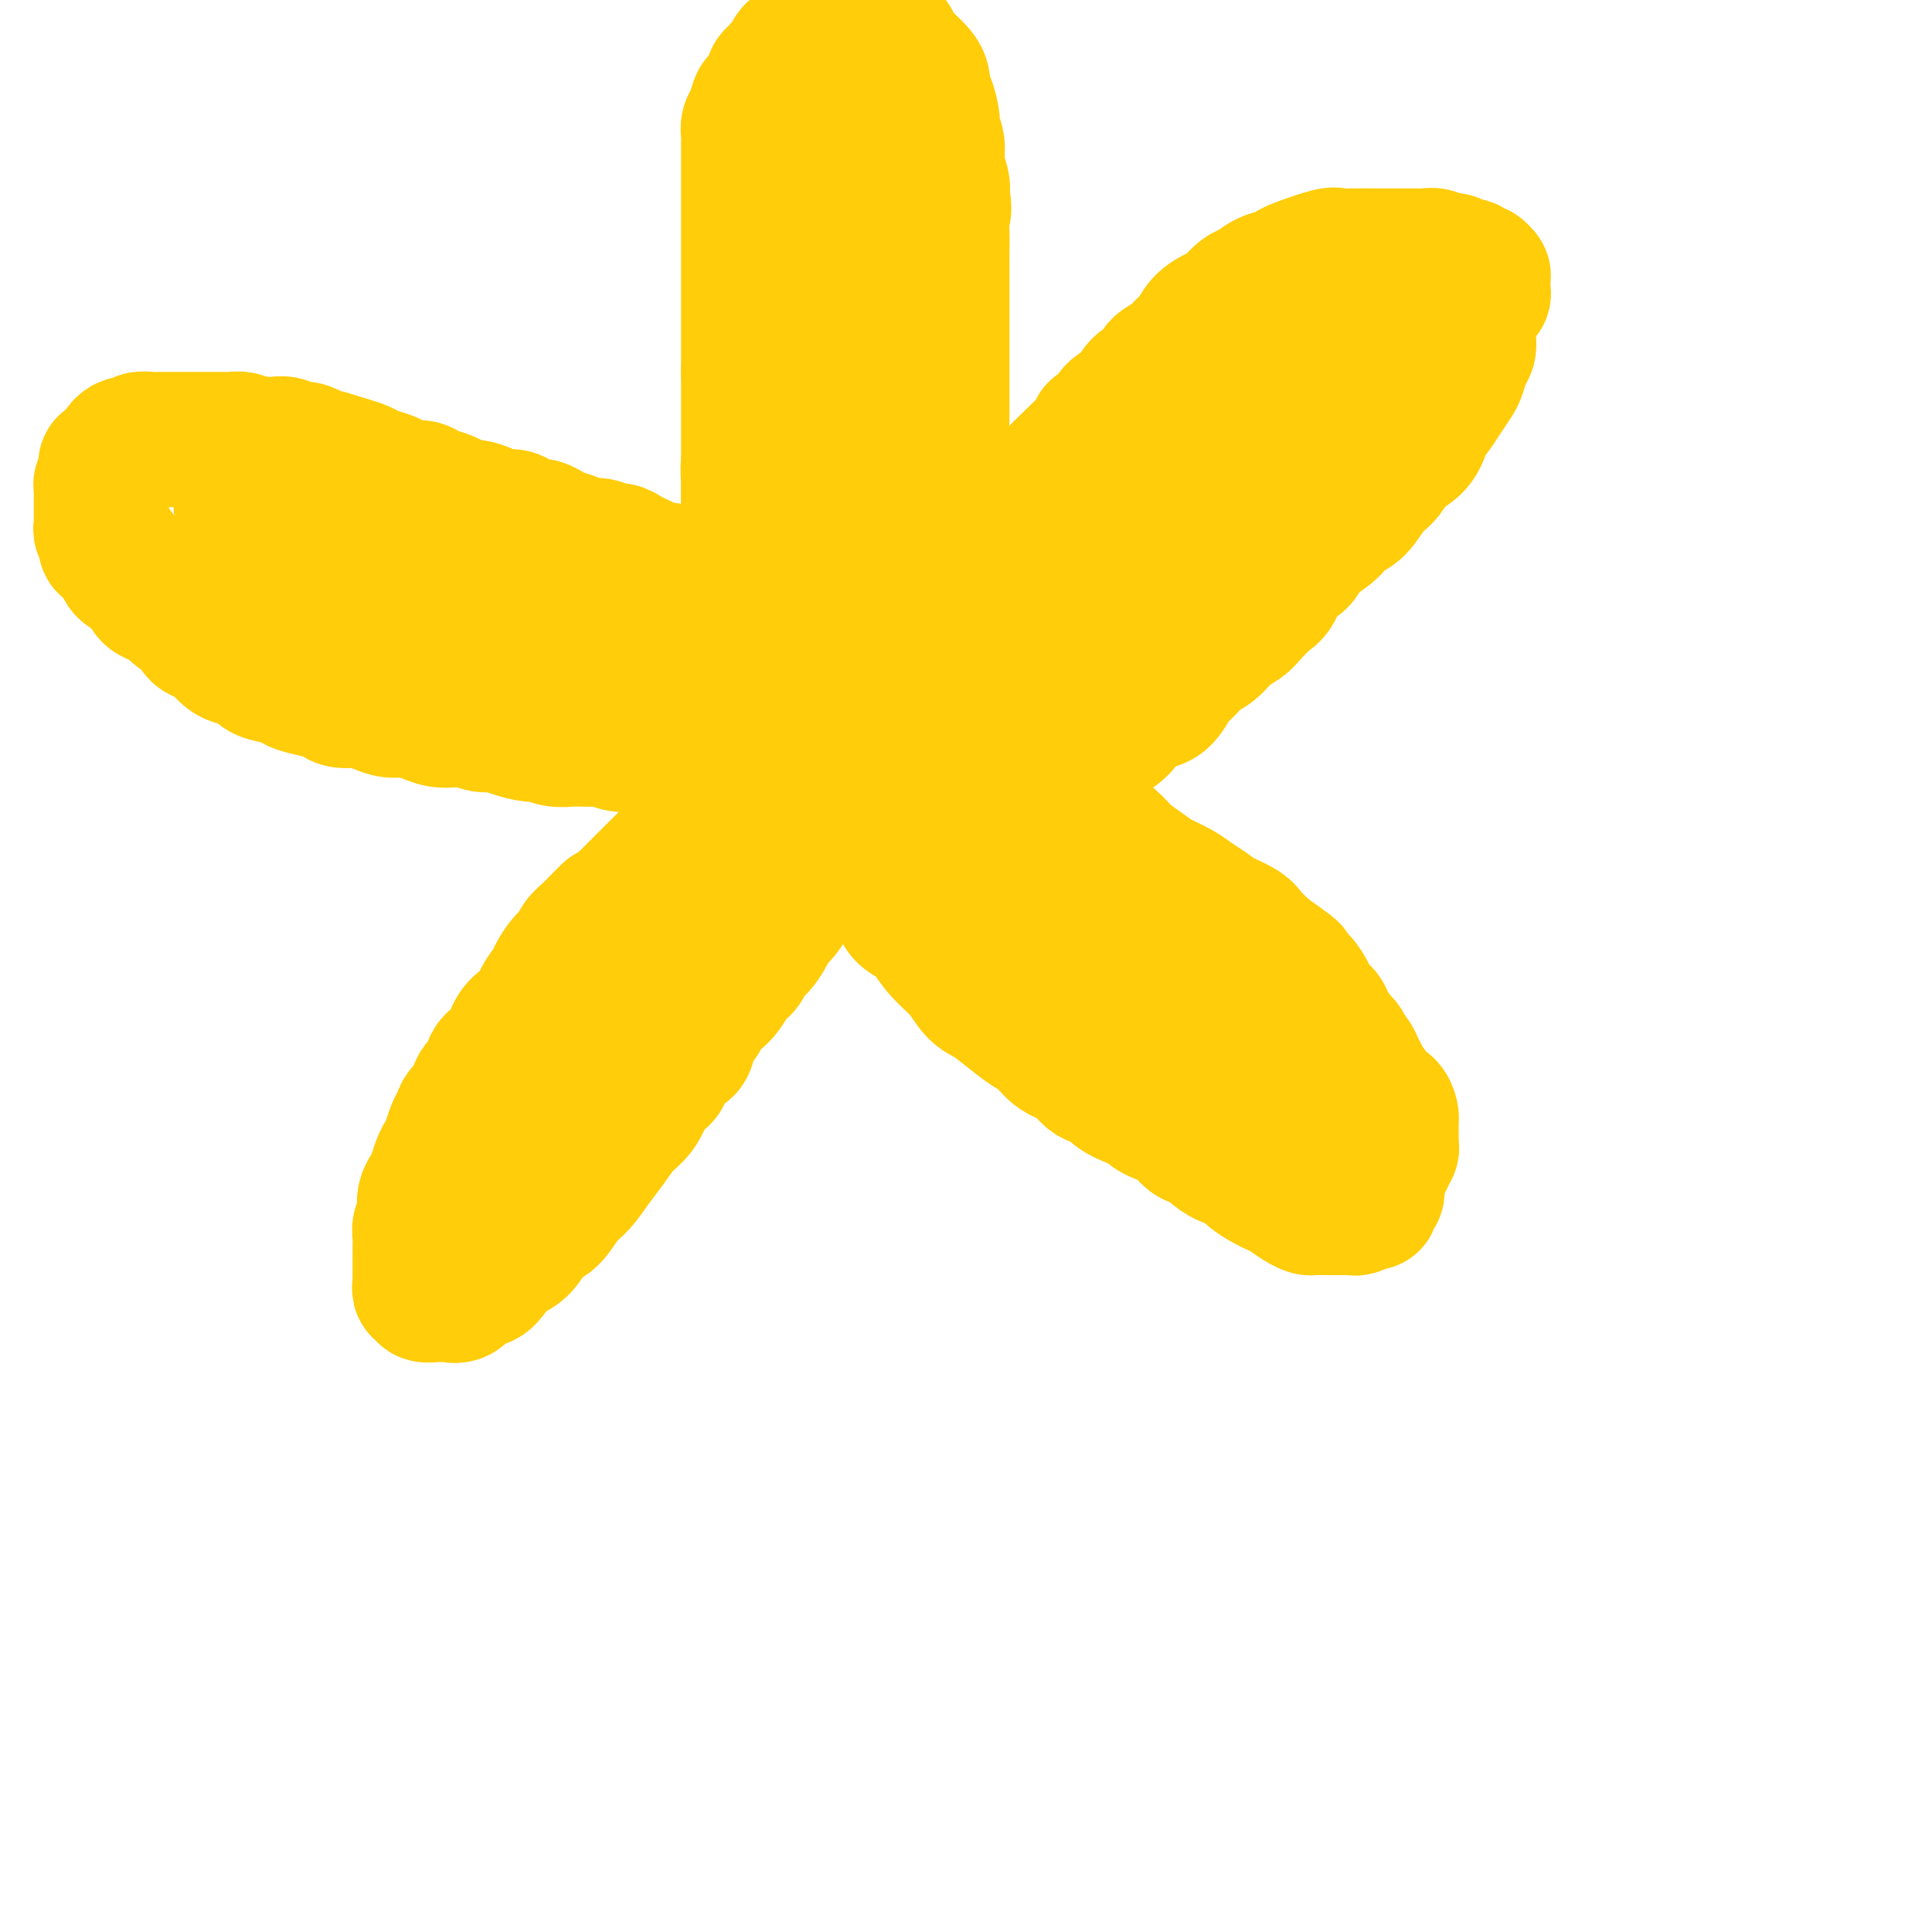 <svg viewBox='0 0 400 400' version='1.1' xmlns='http://www.w3.org/2000/svg' xmlns:xlink='http://www.w3.org/1999/xlink'><g fill='none' stroke='#FFCD0A' stroke-width='28' stroke-linecap='round' stroke-linejoin='round'><path d='M116,226c2.057,-2.476 4.113,-4.952 5,-6c0.887,-1.048 0.604,-0.669 1,-1c0.396,-0.331 1.470,-1.373 2,-2c0.530,-0.627 0.516,-0.839 1,-1c0.484,-0.161 1.466,-0.269 2,-1c0.534,-0.731 0.618,-2.083 1,-3c0.382,-0.917 1.060,-1.399 2,-2c0.940,-0.601 2.142,-1.320 3,-2c0.858,-0.680 1.371,-1.322 2,-2c0.629,-0.678 1.375,-1.393 2,-2c0.625,-0.607 1.129,-1.106 2,-2c0.871,-0.894 2.109,-2.181 3,-3c0.891,-0.819 1.435,-1.168 2,-2c0.565,-0.832 1.153,-2.147 2,-3c0.847,-0.853 1.955,-1.243 3,-2c1.045,-0.757 2.027,-1.882 3,-3c0.973,-1.118 1.936,-2.229 3,-3c1.064,-0.771 2.227,-1.203 3,-2c0.773,-0.797 1.156,-1.959 2,-3c0.844,-1.041 2.150,-1.959 3,-3c0.850,-1.041 1.243,-2.204 2,-3c0.757,-0.796 1.877,-1.226 3,-2c1.123,-0.774 2.248,-1.892 3,-3c0.752,-1.108 1.132,-2.208 2,-3c0.868,-0.792 2.223,-1.278 3,-2c0.777,-0.722 0.975,-1.680 2,-3c1.025,-1.320 2.878,-3.001 4,-4c1.122,-0.999 1.512,-1.316 2,-2c0.488,-0.684 1.074,-1.734 2,-3c0.926,-1.266 2.191,-2.747 3,-4c0.809,-1.253 1.160,-2.278 2,-3c0.840,-0.722 2.168,-1.142 3,-2c0.832,-0.858 1.167,-2.153 2,-3c0.833,-0.847 2.165,-1.245 3,-2c0.835,-0.755 1.172,-1.865 2,-3c0.828,-1.135 2.146,-2.294 3,-3c0.854,-0.706 1.244,-0.961 2,-2c0.756,-1.039 1.878,-2.864 3,-4c1.122,-1.136 2.244,-1.582 3,-2c0.756,-0.418 1.147,-0.808 2,-2c0.853,-1.192 2.169,-3.187 3,-4c0.831,-0.813 1.176,-0.444 2,-1c0.824,-0.556 2.126,-2.035 3,-3c0.874,-0.965 1.319,-1.414 2,-2c0.681,-0.586 1.596,-1.309 2,-2c0.404,-0.691 0.296,-1.351 1,-2c0.704,-0.649 2.220,-1.287 3,-2c0.780,-0.713 0.825,-1.500 1,-2c0.175,-0.500 0.478,-0.714 1,-1c0.522,-0.286 1.261,-0.643 2,-1'/><path d='M234,103c18.433,-19.516 5.516,-6.805 1,-2c-4.516,4.805 -0.632,1.704 1,0c1.632,-1.704 1.010,-2.012 1,-2c-0.010,0.012 0.590,0.344 1,0c0.410,-0.344 0.631,-1.363 1,-2c0.369,-0.637 0.888,-0.891 1,-1c0.112,-0.109 -0.181,-0.071 0,0c0.181,0.071 0.836,0.177 1,0c0.164,-0.177 -0.162,-0.637 0,-1c0.162,-0.363 0.811,-0.631 1,-1c0.189,-0.369 -0.081,-0.841 0,-1c0.081,-0.159 0.515,-0.005 1,0c0.485,0.005 1.021,-0.138 1,0c-0.021,0.138 -0.598,0.558 -1,1c-0.402,0.442 -0.628,0.906 -1,1c-0.372,0.094 -0.891,-0.182 -1,0c-0.109,0.182 0.193,0.821 0,1c-0.193,0.179 -0.882,-0.102 -1,0c-0.118,0.102 0.333,0.586 0,1c-0.333,0.414 -1.450,0.759 -2,1c-0.550,0.241 -0.532,0.379 -1,1c-0.468,0.621 -1.421,1.724 -2,2c-0.579,0.276 -0.784,-0.277 -1,0c-0.216,0.277 -0.443,1.382 -1,2c-0.557,0.618 -1.445,0.748 -2,1c-0.555,0.252 -0.778,0.626 -1,1c-0.222,0.374 -0.444,0.748 -1,1c-0.556,0.252 -1.444,0.382 -2,1c-0.556,0.618 -0.778,1.724 -1,2c-0.222,0.276 -0.443,-0.277 -1,0c-0.557,0.277 -1.449,1.384 -2,2c-0.551,0.616 -0.763,0.743 -1,1c-0.237,0.257 -0.501,0.646 -1,1c-0.499,0.354 -1.232,0.672 -2,1c-0.768,0.328 -1.571,0.665 -2,1c-0.429,0.335 -0.486,0.666 -1,1c-0.514,0.334 -1.486,0.670 -2,1c-0.514,0.330 -0.571,0.656 -1,1c-0.429,0.344 -1.231,0.708 -2,1c-0.769,0.292 -1.505,0.512 -2,1c-0.495,0.488 -0.747,1.244 -1,2'/><path d='M208,122c-5.903,4.505 -3.662,1.766 -3,1c0.662,-0.766 -0.255,0.441 -1,1c-0.745,0.559 -1.316,0.469 -2,1c-0.684,0.531 -1.479,1.681 -2,2c-0.521,0.319 -0.769,-0.195 -1,0c-0.231,0.195 -0.447,1.097 -1,2c-0.553,0.903 -1.444,1.805 -2,2c-0.556,0.195 -0.779,-0.317 -1,0c-0.221,0.317 -0.441,1.465 -1,2c-0.559,0.535 -1.458,0.458 -2,1c-0.542,0.542 -0.727,1.703 -1,2c-0.273,0.297 -0.633,-0.271 -1,0c-0.367,0.271 -0.741,1.381 -1,2c-0.259,0.619 -0.401,0.747 -1,1c-0.599,0.253 -1.653,0.632 -2,1c-0.347,0.368 0.014,0.725 0,1c-0.014,0.275 -0.403,0.469 -1,1c-0.597,0.531 -1.403,1.398 -2,2c-0.597,0.602 -0.986,0.940 -1,1c-0.014,0.060 0.346,-0.156 0,0c-0.346,0.156 -1.399,0.686 -2,1c-0.601,0.314 -0.752,0.413 -1,1c-0.248,0.587 -0.595,1.663 -1,2c-0.405,0.337 -0.869,-0.063 -1,0c-0.131,0.063 0.070,0.590 0,1c-0.070,0.410 -0.410,0.702 -1,1c-0.590,0.298 -1.429,0.601 -2,1c-0.571,0.399 -0.874,0.894 -1,1c-0.126,0.106 -0.075,-0.178 0,0c0.075,0.178 0.174,0.817 0,1c-0.174,0.183 -0.620,-0.092 -1,0c-0.380,0.092 -0.694,0.550 -1,1c-0.306,0.450 -0.604,0.891 -1,1c-0.396,0.109 -0.890,-0.115 -1,0c-0.110,0.115 0.164,0.570 0,1c-0.164,0.430 -0.766,0.834 -1,1c-0.234,0.166 -0.101,0.093 0,0c0.101,-0.093 0.171,-0.206 0,0c-0.171,0.206 -0.582,0.732 -1,1c-0.418,0.268 -0.844,0.279 -1,0c-0.156,-0.279 -0.042,-0.848 0,-1c0.042,-0.152 0.011,0.114 0,0c-0.011,-0.114 -0.003,-0.609 0,-1c0.003,-0.391 0.001,-0.679 0,-1c-0.001,-0.321 -0.000,-0.677 0,-1c0.000,-0.323 0.000,-0.615 0,-1c-0.000,-0.385 -0.000,-0.863 0,-1c0.000,-0.137 0.000,0.066 0,0c-0.000,-0.066 -0.000,-0.402 0,-1c0.000,-0.598 0.000,-1.456 0,-2c-0.000,-0.544 -0.000,-0.772 0,-1'/><path d='M166,149c-0.215,-1.379 -0.254,0.175 0,0c0.254,-0.175 0.799,-2.077 1,-3c0.201,-0.923 0.058,-0.866 0,-1c-0.058,-0.134 -0.030,-0.459 0,-1c0.030,-0.541 0.060,-1.300 0,-2c-0.060,-0.700 -0.212,-1.343 0,-2c0.212,-0.657 0.789,-1.329 1,-2c0.211,-0.671 0.055,-1.340 0,-2c-0.055,-0.660 -0.011,-1.313 0,-2c0.011,-0.687 -0.011,-1.410 0,-2c0.011,-0.590 0.054,-1.046 0,-2c-0.054,-0.954 -0.207,-2.406 0,-3c0.207,-0.594 0.773,-0.332 1,-1c0.227,-0.668 0.116,-2.267 0,-3c-0.116,-0.733 -0.237,-0.600 0,-1c0.237,-0.400 0.833,-1.332 1,-2c0.167,-0.668 -0.095,-1.071 0,-2c0.095,-0.929 0.547,-2.385 1,-3c0.453,-0.615 0.906,-0.390 1,-1c0.094,-0.610 -0.172,-2.054 0,-3c0.172,-0.946 0.782,-1.393 1,-2c0.218,-0.607 0.043,-1.375 0,-2c-0.043,-0.625 0.045,-1.107 0,-2c-0.045,-0.893 -0.223,-2.197 0,-3c0.223,-0.803 0.848,-1.103 1,-2c0.152,-0.897 -0.169,-2.390 0,-3c0.169,-0.610 0.829,-0.339 1,-1c0.171,-0.661 -0.147,-2.256 0,-3c0.147,-0.744 0.757,-0.636 1,-1c0.243,-0.364 0.118,-1.200 0,-2c-0.118,-0.800 -0.227,-1.562 0,-2c0.227,-0.438 0.792,-0.550 1,-1c0.208,-0.450 0.060,-1.239 0,-2c-0.060,-0.761 -0.030,-1.496 0,-2c0.030,-0.504 0.061,-0.779 0,-1c-0.061,-0.221 -0.212,-0.388 0,-1c0.212,-0.612 0.789,-1.670 1,-2c0.211,-0.330 0.057,0.066 0,0c-0.057,-0.066 -0.015,-0.596 0,-1c0.015,-0.404 0.004,-0.682 0,-1c-0.004,-0.318 -0.001,-0.676 0,-1c0.001,-0.324 0.000,-0.615 0,-1c-0.000,-0.385 -0.000,-0.866 0,-1c0.000,-0.134 -0.000,0.078 0,0c0.000,-0.078 0.001,-0.446 0,-1c-0.001,-0.554 -0.004,-1.294 0,-1c0.004,0.294 0.015,1.623 0,2c-0.015,0.377 -0.056,-0.198 0,0c0.056,0.198 0.207,1.169 0,2c-0.207,0.831 -0.774,1.523 -1,2c-0.226,0.477 -0.113,0.738 0,1'/><path d='M177,79c-0.091,1.397 0.183,1.888 0,3c-0.183,1.112 -0.823,2.843 -1,4c-0.177,1.157 0.110,1.740 0,3c-0.110,1.260 -0.617,3.198 -1,5c-0.383,1.802 -0.641,3.468 -1,5c-0.359,1.532 -0.817,2.928 -1,4c-0.183,1.072 -0.091,1.819 0,3c0.091,1.181 0.179,2.795 0,4c-0.179,1.205 -0.626,1.999 -1,3c-0.374,1.001 -0.675,2.207 -1,3c-0.325,0.793 -0.674,1.171 -1,2c-0.326,0.829 -0.627,2.109 -1,3c-0.373,0.891 -0.817,1.392 -1,2c-0.183,0.608 -0.105,1.322 0,2c0.105,0.678 0.238,1.321 0,2c-0.238,0.679 -0.848,1.394 -1,2c-0.152,0.606 0.155,1.102 0,2c-0.155,0.898 -0.773,2.198 -1,3c-0.227,0.802 -0.065,1.106 0,2c0.065,0.894 0.033,2.379 0,3c-0.033,0.621 -0.065,0.377 0,1c0.065,0.623 0.228,2.111 0,3c-0.228,0.889 -0.846,1.178 -1,2c-0.154,0.822 0.155,2.179 0,3c-0.155,0.821 -0.773,1.108 -1,2c-0.227,0.892 -0.061,2.388 0,3c0.061,0.612 0.017,0.340 0,1c-0.017,0.660 -0.008,2.252 0,3c0.008,0.748 0.016,0.652 0,1c-0.016,0.348 -0.056,1.141 0,2c0.056,0.859 0.207,1.782 0,2c-0.207,0.218 -0.772,-0.271 -1,0c-0.228,0.271 -0.118,1.303 0,2c0.118,0.697 0.243,1.059 0,1c-0.243,-0.059 -0.853,-0.537 -1,-1c-0.147,-0.463 0.171,-0.909 0,-1c-0.171,-0.091 -0.830,0.172 -1,0c-0.170,-0.172 0.148,-0.781 0,-1c-0.148,-0.219 -0.760,-0.049 -1,0c-0.240,0.049 -0.106,-0.024 0,0c0.106,0.024 0.183,0.146 0,0c-0.183,-0.146 -0.626,-0.560 -1,-1c-0.374,-0.440 -0.677,-0.906 -1,-1c-0.323,-0.094 -0.664,0.185 -1,0c-0.336,-0.185 -0.667,-0.833 -1,-1c-0.333,-0.167 -0.666,0.147 -1,0c-0.334,-0.147 -0.667,-0.756 -1,-1c-0.333,-0.244 -0.667,-0.122 -1,0'/><path d='M153,158c-1.964,-1.106 -1.873,-0.870 -2,-1c-0.127,-0.130 -0.472,-0.626 -1,-1c-0.528,-0.374 -1.240,-0.625 -2,-1c-0.760,-0.375 -1.568,-0.874 -2,-1c-0.432,-0.126 -0.487,0.121 -1,0c-0.513,-0.121 -1.484,-0.611 -2,-1c-0.516,-0.389 -0.576,-0.677 -1,-1c-0.424,-0.323 -1.212,-0.682 -2,-1c-0.788,-0.318 -1.576,-0.596 -2,-1c-0.424,-0.404 -0.483,-0.936 -1,-1c-0.517,-0.064 -1.490,0.338 -2,0c-0.510,-0.338 -0.555,-1.418 -1,-2c-0.445,-0.582 -1.289,-0.667 -2,-1c-0.711,-0.333 -1.288,-0.915 -2,-1c-0.712,-0.085 -1.561,0.328 -2,0c-0.439,-0.328 -0.470,-1.397 -1,-2c-0.530,-0.603 -1.559,-0.739 -2,-1c-0.441,-0.261 -0.293,-0.647 -1,-1c-0.707,-0.353 -2.270,-0.673 -3,-1c-0.730,-0.327 -0.628,-0.661 -1,-1c-0.372,-0.339 -1.217,-0.682 -2,-1c-0.783,-0.318 -1.504,-0.610 -2,-1c-0.496,-0.390 -0.767,-0.878 -1,-1c-0.233,-0.122 -0.428,0.122 -1,0c-0.572,-0.122 -1.520,-0.611 -2,-1c-0.480,-0.389 -0.491,-0.678 -1,-1c-0.509,-0.322 -1.516,-0.678 -2,-1c-0.484,-0.322 -0.444,-0.611 -1,-1c-0.556,-0.389 -1.707,-0.877 -2,-1c-0.293,-0.123 0.272,0.121 0,0c-0.272,-0.121 -1.382,-0.606 -2,-1c-0.618,-0.394 -0.743,-0.697 -1,-1c-0.257,-0.303 -0.646,-0.607 -1,-1c-0.354,-0.393 -0.673,-0.875 -1,-1c-0.327,-0.125 -0.661,0.107 -1,0c-0.339,-0.107 -0.682,-0.554 -1,-1c-0.318,-0.446 -0.610,-0.890 -1,-1c-0.390,-0.110 -0.878,0.115 -1,0c-0.122,-0.115 0.121,-0.569 0,-1c-0.121,-0.431 -0.607,-0.837 -1,-1c-0.393,-0.163 -0.695,-0.082 -1,0c-0.305,0.082 -0.615,0.166 -1,0c-0.385,-0.166 -0.846,-0.580 -1,-1c-0.154,-0.420 0.000,-0.845 0,-1c-0.000,-0.155 -0.155,-0.042 0,0c0.155,0.042 0.619,0.011 1,0c0.381,-0.011 0.680,-0.003 1,0c0.320,0.003 0.660,0.002 1,0'/><path d='M96,121c0.703,-0.137 0.961,0.020 1,0c0.039,-0.020 -0.140,-0.216 0,0c0.140,0.216 0.600,0.846 1,1c0.400,0.154 0.741,-0.167 1,0c0.259,0.167 0.435,0.823 1,1c0.565,0.177 1.520,-0.125 2,0c0.480,0.125 0.485,0.678 1,1c0.515,0.322 1.541,0.414 2,1c0.459,0.586 0.350,1.667 1,2c0.650,0.333 2.060,-0.083 3,0c0.940,0.083 1.410,0.664 2,1c0.590,0.336 1.299,0.426 2,1c0.701,0.574 1.395,1.632 2,2c0.605,0.368 1.121,0.044 2,0c0.879,-0.044 2.121,0.190 3,1c0.879,0.810 1.394,2.197 2,3c0.606,0.803 1.302,1.023 2,1c0.698,-0.023 1.398,-0.287 2,0c0.602,0.287 1.106,1.127 2,2c0.894,0.873 2.179,1.779 3,2c0.821,0.221 1.177,-0.241 2,0c0.823,0.241 2.111,1.187 3,2c0.889,0.813 1.378,1.495 2,2c0.622,0.505 1.378,0.835 2,1c0.622,0.165 1.110,0.167 2,1c0.890,0.833 2.182,2.499 3,3c0.818,0.501 1.163,-0.161 2,0c0.837,0.161 2.168,1.147 3,2c0.832,0.853 1.167,1.574 2,2c0.833,0.426 2.165,0.556 3,1c0.835,0.444 1.172,1.202 2,2c0.828,0.798 2.146,1.636 3,2c0.854,0.364 1.243,0.252 2,1c0.757,0.748 1.882,2.355 3,3c1.118,0.645 2.228,0.328 3,1c0.772,0.672 1.206,2.334 2,3c0.794,0.666 1.949,0.338 3,1c1.051,0.662 2.000,2.316 3,3c1.000,0.684 2.053,0.400 3,1c0.947,0.600 1.788,2.085 3,3c1.212,0.915 2.797,1.260 4,2c1.203,0.740 2.026,1.874 3,3c0.974,1.126 2.098,2.244 3,3c0.902,0.756 1.581,1.151 3,2c1.419,0.849 3.579,2.152 5,3c1.421,0.848 2.102,1.242 3,2c0.898,0.758 2.011,1.878 3,3c0.989,1.122 1.854,2.244 3,3c1.146,0.756 2.574,1.147 4,2c1.426,0.853 2.851,2.168 4,3c1.149,0.832 2.022,1.182 3,2c0.978,0.818 2.062,2.106 3,3c0.938,0.894 1.731,1.395 3,2c1.269,0.605 3.015,1.313 4,2c0.985,0.687 1.208,1.354 2,2c0.792,0.646 2.151,1.272 3,2c0.849,0.728 1.186,1.560 2,2c0.814,0.440 2.105,0.489 3,1c0.895,0.511 1.395,1.484 2,2c0.605,0.516 1.316,0.576 2,1c0.684,0.424 1.342,1.212 2,2'/><path d='M246,221c14.495,10.766 5.232,4.180 2,2c-3.232,-2.180 -0.434,0.046 1,1c1.434,0.954 1.502,0.637 2,1c0.498,0.363 1.425,1.408 2,2c0.575,0.592 0.798,0.732 1,1c0.202,0.268 0.383,0.664 1,1c0.617,0.336 1.671,0.612 2,1c0.329,0.388 -0.067,0.889 0,1c0.067,0.111 0.596,-0.166 1,0c0.404,0.166 0.683,0.776 1,1c0.317,0.224 0.674,0.061 1,0c0.326,-0.061 0.623,-0.021 1,0c0.377,0.021 0.834,0.022 1,0c0.166,-0.022 0.043,-0.066 0,0c-0.043,0.066 -0.004,0.243 0,0c0.004,-0.243 -0.026,-0.905 0,-1c0.026,-0.095 0.110,0.379 0,0c-0.110,-0.379 -0.412,-1.610 -1,-2c-0.588,-0.390 -1.462,0.061 -2,0c-0.538,-0.061 -0.738,-0.635 -1,-1c-0.262,-0.365 -0.584,-0.522 -1,-1c-0.416,-0.478 -0.925,-1.279 -2,-2c-1.075,-0.721 -2.715,-1.363 -4,-2c-1.285,-0.637 -2.216,-1.269 -3,-2c-0.784,-0.731 -1.421,-1.561 -2,-2c-0.579,-0.439 -1.098,-0.489 -2,-1c-0.902,-0.511 -2.185,-1.484 -3,-2c-0.815,-0.516 -1.162,-0.575 -2,-1c-0.838,-0.425 -2.166,-1.216 -3,-2c-0.834,-0.784 -1.173,-1.561 -2,-2c-0.827,-0.439 -2.141,-0.540 -3,-1c-0.859,-0.460 -1.262,-1.278 -2,-2c-0.738,-0.722 -1.812,-1.349 -3,-2c-1.188,-0.651 -2.490,-1.328 -3,-2c-0.510,-0.672 -0.228,-1.340 -1,-2c-0.772,-0.660 -2.597,-1.314 -4,-2c-1.403,-0.686 -2.385,-1.405 -3,-2c-0.615,-0.595 -0.864,-1.065 -2,-2c-1.136,-0.935 -3.158,-2.333 -4,-3c-0.842,-0.667 -0.504,-0.601 -1,-1c-0.496,-0.399 -1.827,-1.262 -3,-2c-1.173,-0.738 -2.187,-1.353 -3,-2c-0.813,-0.647 -1.424,-1.328 -2,-2c-0.576,-0.672 -1.117,-1.335 -2,-2c-0.883,-0.665 -2.110,-1.333 -3,-2c-0.890,-0.667 -1.445,-1.334 -2,-2'/><path d='M193,180c-10.821,-7.716 -3.873,-2.505 -2,-1c1.873,1.505 -1.329,-0.695 -3,-2c-1.671,-1.305 -1.811,-1.714 -2,-2c-0.189,-0.286 -0.426,-0.448 -1,-1c-0.574,-0.552 -1.483,-1.495 -2,-2c-0.517,-0.505 -0.642,-0.573 -1,-1c-0.358,-0.427 -0.950,-1.214 -2,-2c-1.050,-0.786 -2.558,-1.572 -3,-2c-0.442,-0.428 0.181,-0.500 0,-1c-0.181,-0.500 -1.165,-1.429 -2,-2c-0.835,-0.571 -1.520,-0.783 -2,-1c-0.480,-0.217 -0.754,-0.439 -1,-1c-0.246,-0.561 -0.465,-1.460 -1,-2c-0.535,-0.540 -1.386,-0.722 -2,-1c-0.614,-0.278 -0.992,-0.652 -1,-1c-0.008,-0.348 0.352,-0.672 0,-1c-0.352,-0.328 -1.418,-0.662 -2,-1c-0.582,-0.338 -0.682,-0.682 -1,-1c-0.318,-0.318 -0.855,-0.611 -1,-1c-0.145,-0.389 0.101,-0.873 0,-1c-0.101,-0.127 -0.549,0.105 -1,0c-0.451,-0.105 -0.907,-0.546 -1,-1c-0.093,-0.454 0.175,-0.921 0,-1c-0.175,-0.079 -0.793,0.230 -1,0c-0.207,-0.230 -0.004,-1.000 0,-1c0.004,0.000 -0.192,0.771 0,1c0.192,0.229 0.774,-0.083 1,0c0.226,0.083 0.098,0.561 0,1c-0.098,0.439 -0.167,0.839 0,1c0.167,0.161 0.568,0.083 1,0c0.432,-0.083 0.893,-0.172 1,0c0.107,0.172 -0.141,0.605 0,1c0.141,0.395 0.671,0.753 1,1c0.329,0.247 0.458,0.384 1,1c0.542,0.616 1.496,1.712 2,2c0.504,0.288 0.556,-0.232 1,0c0.444,0.232 1.278,1.217 2,2c0.722,0.783 1.332,1.365 2,2c0.668,0.635 1.395,1.325 2,2c0.605,0.675 1.087,1.336 2,2c0.913,0.664 2.258,1.333 3,2c0.742,0.667 0.881,1.333 2,2c1.119,0.667 3.219,1.333 4,2c0.781,0.667 0.243,1.333 1,2c0.757,0.667 2.807,1.333 4,2c1.193,0.667 1.527,1.333 2,2c0.473,0.667 1.084,1.334 2,2c0.916,0.666 2.137,1.329 3,2c0.863,0.671 1.369,1.348 2,2c0.631,0.652 1.386,1.278 2,2c0.614,0.722 1.089,1.541 2,2c0.911,0.459 2.260,0.560 3,1c0.740,0.440 0.870,1.220 1,2'/><path d='M208,191c7.701,6.456 3.954,3.095 3,2c-0.954,-1.095 0.886,0.078 2,1c1.114,0.922 1.500,1.595 2,2c0.500,0.405 1.112,0.541 2,1c0.888,0.459 2.053,1.240 3,2c0.947,0.760 1.676,1.499 2,2c0.324,0.501 0.243,0.763 1,1c0.757,0.237 2.352,0.449 3,1c0.648,0.551 0.349,1.443 1,2c0.651,0.557 2.254,0.780 3,1c0.746,0.220 0.636,0.436 1,1c0.364,0.564 1.201,1.474 2,2c0.799,0.526 1.558,0.667 2,1c0.442,0.333 0.565,0.859 1,1c0.435,0.141 1.181,-0.102 2,0c0.819,0.102 1.712,0.548 2,1c0.288,0.452 -0.028,0.910 0,1c0.028,0.090 0.398,-0.186 1,0c0.602,0.186 1.434,0.835 2,1c0.566,0.165 0.866,-0.155 1,0c0.134,0.155 0.104,0.785 0,1c-0.104,0.215 -0.280,0.016 0,0c0.280,-0.016 1.015,0.150 1,0c-0.015,-0.150 -0.782,-0.618 -1,-1c-0.218,-0.382 0.111,-0.679 0,-1c-0.111,-0.321 -0.663,-0.667 -1,-1c-0.337,-0.333 -0.461,-0.654 -1,-1c-0.539,-0.346 -1.495,-0.715 -2,-1c-0.505,-0.285 -0.561,-0.484 -1,-1c-0.439,-0.516 -1.261,-1.349 -2,-2c-0.739,-0.651 -1.394,-1.119 -2,-2c-0.606,-0.881 -1.161,-2.174 -2,-3c-0.839,-0.826 -1.961,-1.184 -3,-2c-1.039,-0.816 -1.996,-2.091 -3,-3c-1.004,-0.909 -2.054,-1.451 -3,-2c-0.946,-0.549 -1.789,-1.104 -3,-2c-1.211,-0.896 -2.792,-2.132 -4,-3c-1.208,-0.868 -2.043,-1.370 -3,-2c-0.957,-0.630 -2.036,-1.390 -3,-2c-0.964,-0.610 -1.813,-1.070 -3,-2c-1.187,-0.930 -2.713,-2.329 -4,-3c-1.287,-0.671 -2.336,-0.612 -3,-1c-0.664,-0.388 -0.944,-1.221 -2,-2c-1.056,-0.779 -2.887,-1.504 -4,-2c-1.113,-0.496 -1.506,-0.763 -2,-1c-0.494,-0.237 -1.088,-0.445 -2,-1c-0.912,-0.555 -2.143,-1.458 -3,-2c-0.857,-0.542 -1.340,-0.723 -2,-1c-0.660,-0.277 -1.496,-0.652 -2,-1c-0.504,-0.348 -0.674,-0.671 -1,-1c-0.326,-0.329 -0.807,-0.666 -1,-1c-0.193,-0.334 -0.096,-0.667 0,-1'/><path d='M182,167c-7.128,-4.834 -2.450,-1.920 -1,-1c1.450,0.920 -0.330,-0.152 -1,-1c-0.670,-0.848 -0.232,-1.470 0,-2c0.232,-0.530 0.258,-0.969 0,-1c-0.258,-0.031 -0.801,0.346 -1,0c-0.199,-0.346 -0.053,-1.416 0,-2c0.053,-0.584 0.014,-0.681 0,-1c-0.014,-0.319 -0.004,-0.859 0,-1c0.004,-0.141 0.001,0.117 0,0c-0.001,-0.117 -0.000,-0.610 0,-1c0.000,-0.390 0.000,-0.678 0,-1c-0.000,-0.322 -0.001,-0.677 0,-1c0.001,-0.323 0.005,-0.615 0,-1c-0.005,-0.385 -0.017,-0.864 0,-1c0.017,-0.136 0.065,0.070 0,0c-0.065,-0.070 -0.243,-0.417 0,-1c0.243,-0.583 0.908,-1.403 1,-2c0.092,-0.597 -0.389,-0.971 0,-1c0.389,-0.029 1.647,0.288 2,0c0.353,-0.288 -0.201,-1.181 0,-2c0.201,-0.819 1.156,-1.565 2,-2c0.844,-0.435 1.577,-0.558 2,-1c0.423,-0.442 0.535,-1.201 1,-2c0.465,-0.799 1.283,-1.636 2,-2c0.717,-0.364 1.332,-0.253 2,-1c0.668,-0.747 1.390,-2.350 2,-3c0.610,-0.650 1.107,-0.347 2,-1c0.893,-0.653 2.181,-2.262 3,-3c0.819,-0.738 1.168,-0.605 2,-1c0.832,-0.395 2.146,-1.317 3,-2c0.854,-0.683 1.246,-1.127 2,-2c0.754,-0.873 1.869,-2.173 3,-3c1.131,-0.827 2.279,-1.179 3,-2c0.721,-0.821 1.016,-2.112 2,-3c0.984,-0.888 2.657,-1.374 4,-2c1.343,-0.626 2.354,-1.393 3,-2c0.646,-0.607 0.926,-1.053 2,-2c1.074,-0.947 2.943,-2.393 4,-3c1.057,-0.607 1.302,-0.375 2,-1c0.698,-0.625 1.850,-2.108 3,-3c1.150,-0.892 2.299,-1.192 3,-2c0.701,-0.808 0.954,-2.122 2,-3c1.046,-0.878 2.885,-1.320 4,-2c1.115,-0.680 1.506,-1.600 2,-2c0.494,-0.400 1.092,-0.282 2,-1c0.908,-0.718 2.126,-2.272 3,-3c0.874,-0.728 1.404,-0.629 2,-1c0.596,-0.371 1.258,-1.211 2,-2c0.742,-0.789 1.563,-1.525 2,-2c0.437,-0.475 0.489,-0.687 1,-1c0.511,-0.313 1.481,-0.727 2,-1c0.519,-0.273 0.588,-0.407 1,-1c0.412,-0.593 1.168,-1.646 2,-2c0.832,-0.354 1.739,-0.007 2,0c0.261,0.007 -0.123,-0.324 0,-1c0.123,-0.676 0.752,-1.698 1,-2c0.248,-0.302 0.116,0.115 0,0c-0.116,-0.115 -0.217,-0.763 0,-1c0.217,-0.237 0.751,-0.064 1,0c0.249,0.064 0.214,0.018 0,0c-0.214,-0.018 -0.607,-0.009 -1,0'/><path d='M262,79c12.359,-10.507 3.256,-2.774 0,0c-3.256,2.774 -0.666,0.590 0,0c0.666,-0.590 -0.591,0.416 -1,1c-0.409,0.584 0.031,0.747 0,1c-0.031,0.253 -0.533,0.596 -1,1c-0.467,0.404 -0.899,0.869 -1,1c-0.101,0.131 0.129,-0.072 0,0c-0.129,0.072 -0.617,0.419 -1,1c-0.383,0.581 -0.661,1.397 -1,2c-0.339,0.603 -0.739,0.992 -1,1c-0.261,0.008 -0.383,-0.364 -1,0c-0.617,0.364 -1.727,1.463 -2,2c-0.273,0.537 0.293,0.510 0,1c-0.293,0.490 -1.444,1.497 -2,2c-0.556,0.503 -0.516,0.501 -1,1c-0.484,0.499 -1.492,1.499 -2,2c-0.508,0.501 -0.516,0.504 -1,1c-0.484,0.496 -1.444,1.484 -2,2c-0.556,0.516 -0.708,0.558 -1,1c-0.292,0.442 -0.725,1.283 -1,2c-0.275,0.717 -0.392,1.308 -1,2c-0.608,0.692 -1.706,1.483 -2,2c-0.294,0.517 0.217,0.758 0,1c-0.217,0.242 -1.160,0.484 -2,1c-0.840,0.516 -1.576,1.307 -2,2c-0.424,0.693 -0.537,1.288 -1,2c-0.463,0.712 -1.278,1.542 -2,2c-0.722,0.458 -1.352,0.545 -2,1c-0.648,0.455 -1.313,1.276 -2,2c-0.687,0.724 -1.394,1.349 -2,2c-0.606,0.651 -1.111,1.329 -2,2c-0.889,0.671 -2.163,1.334 -3,2c-0.837,0.666 -1.238,1.333 -2,2c-0.762,0.667 -1.885,1.333 -3,2c-1.115,0.667 -2.223,1.333 -3,2c-0.777,0.667 -1.224,1.333 -2,2c-0.776,0.667 -1.881,1.334 -3,2c-1.119,0.666 -2.252,1.329 -3,2c-0.748,0.671 -1.111,1.348 -2,2c-0.889,0.652 -2.304,1.278 -3,2c-0.696,0.722 -0.672,1.540 -1,2c-0.328,0.460 -1.009,0.561 -2,1c-0.991,0.439 -2.293,1.217 -3,2c-0.707,0.783 -0.819,1.572 -1,2c-0.181,0.428 -0.430,0.496 -1,1c-0.570,0.504 -1.462,1.444 -2,2c-0.538,0.556 -0.722,0.727 -1,1c-0.278,0.273 -0.649,0.648 -1,1c-0.351,0.352 -0.682,0.682 -1,1c-0.318,0.318 -0.622,0.625 -1,1c-0.378,0.375 -0.831,0.819 -1,1c-0.169,0.181 -0.056,0.100 0,0c0.056,-0.100 0.053,-0.219 0,0c-0.053,0.219 -0.158,0.777 0,1c0.158,0.223 0.579,0.112 1,0'/><path d='M187,154c-1.123,1.466 0.069,-0.368 1,-1c0.931,-0.632 1.599,-0.061 2,0c0.401,0.061 0.534,-0.387 1,-1c0.466,-0.613 1.265,-1.391 2,-2c0.735,-0.609 1.408,-1.049 2,-1c0.592,0.049 1.105,0.586 2,0c0.895,-0.586 2.172,-2.295 3,-3c0.828,-0.705 1.207,-0.404 2,-1c0.793,-0.596 2.001,-2.087 3,-3c0.999,-0.913 1.789,-1.248 3,-2c1.211,-0.752 2.843,-1.923 4,-3c1.157,-1.077 1.839,-2.062 3,-3c1.161,-0.938 2.802,-1.828 4,-3c1.198,-1.172 1.955,-2.624 3,-4c1.045,-1.376 2.379,-2.675 4,-4c1.621,-1.325 3.529,-2.675 5,-4c1.471,-1.325 2.504,-2.624 4,-4c1.496,-1.376 3.454,-2.829 5,-4c1.546,-1.171 2.681,-2.061 4,-3c1.319,-0.939 2.821,-1.927 4,-3c1.179,-1.073 2.034,-2.232 3,-3c0.966,-0.768 2.044,-1.145 3,-2c0.956,-0.855 1.789,-2.187 3,-3c1.211,-0.813 2.799,-1.107 4,-2c1.201,-0.893 2.013,-2.387 3,-3c0.987,-0.613 2.148,-0.346 3,-1c0.852,-0.654 1.395,-2.227 2,-3c0.605,-0.773 1.272,-0.744 2,-1c0.728,-0.256 1.516,-0.797 2,-1c0.484,-0.203 0.663,-0.069 1,0c0.337,0.069 0.832,0.074 1,0c0.168,-0.074 0.009,-0.227 0,0c-0.009,0.227 0.133,0.834 0,1c-0.133,0.166 -0.542,-0.110 -1,0c-0.458,0.110 -0.965,0.607 -1,1c-0.035,0.393 0.404,0.683 0,1c-0.404,0.317 -1.650,0.661 -2,1c-0.350,0.339 0.197,0.672 0,1c-0.197,0.328 -1.139,0.650 -2,1c-0.861,0.350 -1.641,0.727 -2,1c-0.359,0.273 -0.296,0.441 -1,1c-0.704,0.559 -2.173,1.509 -3,2c-0.827,0.491 -1.010,0.524 -2,1c-0.990,0.476 -2.786,1.394 -4,2c-1.214,0.606 -1.845,0.900 -3,2c-1.155,1.100 -2.834,3.008 -4,4c-1.166,0.992 -1.820,1.070 -3,2c-1.180,0.930 -2.886,2.712 -4,4c-1.114,1.288 -1.638,2.081 -3,3c-1.362,0.919 -3.564,1.965 -5,3c-1.436,1.035 -2.107,2.061 -3,3c-0.893,0.939 -2.010,1.791 -3,3c-0.990,1.209 -1.854,2.774 -3,4c-1.146,1.226 -2.573,2.113 -4,3'/><path d='M222,130c-8.834,7.364 -5.420,3.773 -5,3c0.420,-0.773 -2.155,1.273 -4,3c-1.845,1.727 -2.960,3.135 -4,4c-1.040,0.865 -2.007,1.186 -3,2c-0.993,0.814 -2.014,2.120 -3,3c-0.986,0.880 -1.937,1.335 -3,2c-1.063,0.665 -2.238,1.540 -3,2c-0.762,0.460 -1.111,0.504 -2,1c-0.889,0.496 -2.319,1.443 -3,2c-0.681,0.557 -0.612,0.722 -1,1c-0.388,0.278 -1.231,0.667 -2,1c-0.769,0.333 -1.464,0.610 -2,1c-0.536,0.390 -0.913,0.893 -1,1c-0.087,0.107 0.118,-0.182 0,0c-0.118,0.182 -0.557,0.833 -1,1c-0.443,0.167 -0.888,-0.151 -1,0c-0.112,0.151 0.111,0.773 0,1c-0.111,0.227 -0.554,0.061 -1,0c-0.446,-0.061 -0.893,-0.016 -1,0c-0.107,0.016 0.126,0.004 0,0c-0.126,-0.004 -0.612,-0.001 -1,0c-0.388,0.001 -0.678,0.000 -1,0c-0.322,-0.000 -0.678,0.001 -1,0c-0.322,-0.001 -0.612,-0.003 -1,0c-0.388,0.003 -0.873,0.011 -1,0c-0.127,-0.011 0.106,-0.041 0,0c-0.106,0.041 -0.550,0.151 -1,0c-0.450,-0.151 -0.905,-0.565 -1,-1c-0.095,-0.435 0.172,-0.891 0,-1c-0.172,-0.109 -0.782,0.130 -1,0c-0.218,-0.130 -0.044,-0.630 0,-1c0.044,-0.370 -0.041,-0.610 0,-1c0.041,-0.390 0.207,-0.931 0,-1c-0.207,-0.069 -0.788,0.333 -1,0c-0.212,-0.333 -0.057,-1.402 0,-2c0.057,-0.598 0.015,-0.724 0,-1c-0.015,-0.276 -0.004,-0.703 0,-1c0.004,-0.297 0.001,-0.463 0,-1c-0.001,-0.537 -0.000,-1.443 0,-2c0.000,-0.557 0.000,-0.764 0,-1c-0.000,-0.236 -0.000,-0.501 0,-1c0.000,-0.499 0.000,-1.233 0,-2c-0.000,-0.767 -0.000,-1.567 0,-2c0.000,-0.433 0.000,-0.500 0,-1c-0.000,-0.500 -0.000,-1.433 0,-2c0.000,-0.567 0.000,-0.767 0,-1c-0.000,-0.233 -0.000,-0.500 0,-1c0.000,-0.500 0.000,-1.232 0,-2c-0.000,-0.768 -0.000,-1.571 0,-2c0.000,-0.429 0.000,-0.485 0,-1c-0.000,-0.515 -0.000,-1.488 0,-2c0.000,-0.512 0.000,-0.563 0,-1c-0.000,-0.437 -0.000,-1.262 0,-2c0.000,-0.738 0.000,-1.391 0,-2c-0.000,-0.609 -0.000,-1.174 0,-2c0.000,-0.826 0.000,-1.913 0,-3'/><path d='M173,118c-0.000,-5.171 -0.000,-1.598 0,-1c0.000,0.598 0.000,-1.778 0,-3c-0.000,-1.222 -0.000,-1.289 0,-2c0.000,-0.711 0.000,-2.066 0,-3c-0.000,-0.934 -0.000,-1.447 0,-2c0.000,-0.553 0.000,-1.145 0,-2c-0.000,-0.855 -0.001,-1.974 0,-3c0.001,-1.026 0.004,-1.959 0,-3c-0.004,-1.041 -0.016,-2.189 0,-3c0.016,-0.811 0.060,-1.284 0,-2c-0.060,-0.716 -0.223,-1.675 0,-3c0.223,-1.325 0.830,-3.016 1,-4c0.170,-0.984 -0.099,-1.259 0,-2c0.099,-0.741 0.566,-1.946 1,-3c0.434,-1.054 0.834,-1.958 1,-3c0.166,-1.042 0.097,-2.222 0,-3c-0.097,-0.778 -0.222,-1.153 0,-2c0.222,-0.847 0.792,-2.167 1,-3c0.208,-0.833 0.056,-1.178 0,-2c-0.056,-0.822 -0.015,-2.121 0,-3c0.015,-0.879 0.004,-1.339 0,-2c-0.004,-0.661 -0.001,-1.523 0,-2c0.001,-0.477 0.000,-0.569 0,-1c-0.000,-0.431 -0.000,-1.201 0,-2c0.000,-0.799 0.000,-1.628 0,-2c-0.000,-0.372 -0.000,-0.289 0,-1c0.000,-0.711 0.001,-2.218 0,-3c-0.001,-0.782 -0.004,-0.839 0,-1c0.004,-0.161 0.016,-0.425 0,-1c-0.016,-0.575 -0.060,-1.461 0,-2c0.060,-0.539 0.224,-0.732 0,-1c-0.224,-0.268 -0.834,-0.611 -1,-1c-0.166,-0.389 0.114,-0.822 0,-1c-0.114,-0.178 -0.621,-0.100 -1,0c-0.379,0.100 -0.630,0.223 -1,0c-0.370,-0.223 -0.858,-0.792 -1,-1c-0.142,-0.208 0.063,-0.057 0,0c-0.063,0.057 -0.394,0.018 -1,0c-0.606,-0.018 -1.486,-0.016 -2,0c-0.514,0.016 -0.663,0.045 -1,0c-0.337,-0.045 -0.864,-0.163 -1,0c-0.136,0.163 0.117,0.607 0,1c-0.117,0.393 -0.606,0.735 -1,1c-0.394,0.265 -0.693,0.452 -1,1c-0.307,0.548 -0.622,1.455 -1,2c-0.378,0.545 -0.818,0.727 -1,1c-0.182,0.273 -0.105,0.637 0,1c0.105,0.363 0.238,0.726 0,1c-0.238,0.274 -0.848,0.459 -1,1c-0.152,0.541 0.156,1.440 0,2c-0.156,0.560 -0.774,0.783 -1,1c-0.226,0.217 -0.061,0.428 0,1c0.061,0.572 0.016,1.503 0,2c-0.016,0.497 -0.004,0.559 0,1c0.004,0.441 0.001,1.262 0,2c-0.001,0.738 -0.000,1.394 0,2c0.000,0.606 0.000,1.162 0,2c-0.000,0.838 -0.000,1.956 0,3c0.000,1.044 0.000,2.012 0,3c-0.000,0.988 -0.000,1.997 0,3c0.000,1.003 0.000,2.002 0,3'/><path d='M162,79c-0.464,5.216 -0.124,3.755 0,4c0.124,0.245 0.033,2.195 0,4c-0.033,1.805 -0.009,3.465 0,5c0.009,1.535 0.002,2.946 0,4c-0.002,1.054 -0.001,1.753 0,3c0.001,1.247 0.000,3.043 0,4c-0.000,0.957 -0.000,1.075 0,2c0.000,0.925 0.000,2.655 0,4c-0.000,1.345 0.000,2.304 0,3c-0.000,0.696 -0.000,1.130 0,2c0.000,0.870 0.000,2.176 0,3c-0.000,0.824 -0.001,1.165 0,2c0.001,0.835 0.004,2.162 0,3c-0.004,0.838 -0.016,1.187 0,2c0.016,0.813 0.061,2.091 0,3c-0.061,0.909 -0.227,1.450 0,2c0.227,0.550 0.846,1.108 1,2c0.154,0.892 -0.156,2.118 0,3c0.156,0.882 0.778,1.420 1,2c0.222,0.580 0.046,1.201 0,2c-0.046,0.799 0.040,1.777 0,2c-0.040,0.223 -0.207,-0.310 0,0c0.207,0.310 0.788,1.461 1,2c0.212,0.539 0.057,0.466 0,1c-0.057,0.534 -0.014,1.675 0,2c0.014,0.325 0.000,-0.164 0,0c-0.000,0.164 0.014,0.983 0,1c-0.014,0.017 -0.055,-0.769 0,-1c0.055,-0.231 0.208,0.093 0,0c-0.208,-0.093 -0.777,-0.603 -1,-1c-0.223,-0.397 -0.101,-0.680 0,-1c0.101,-0.320 0.182,-0.677 0,-1c-0.182,-0.323 -0.626,-0.611 -1,-1c-0.374,-0.389 -0.676,-0.878 -1,-1c-0.324,-0.122 -0.668,0.122 -1,0c-0.332,-0.122 -0.651,-0.610 -1,-1c-0.349,-0.390 -0.726,-0.681 -1,-1c-0.274,-0.319 -0.444,-0.666 -1,-1c-0.556,-0.334 -1.500,-0.654 -2,-1c-0.500,-0.346 -0.558,-0.718 -1,-1c-0.442,-0.282 -1.268,-0.475 -2,-1c-0.732,-0.525 -1.370,-1.383 -2,-2c-0.630,-0.617 -1.253,-0.992 -2,-1c-0.747,-0.008 -1.617,0.351 -2,0c-0.383,-0.351 -0.278,-1.414 -1,-2c-0.722,-0.586 -2.271,-0.696 -3,-1c-0.729,-0.304 -0.637,-0.801 -1,-1c-0.363,-0.199 -1.182,-0.099 -2,0'/><path d='M140,127c-4.512,-3.249 -3.292,-2.372 -3,-2c0.292,0.372 -0.344,0.241 -1,0c-0.656,-0.241 -1.330,-0.590 -2,-1c-0.670,-0.410 -1.334,-0.879 -2,-1c-0.666,-0.121 -1.333,0.108 -2,0c-0.667,-0.108 -1.333,-0.554 -2,-1c-0.667,-0.446 -1.333,-0.894 -2,-1c-0.667,-0.106 -1.333,0.129 -2,0c-0.667,-0.129 -1.333,-0.622 -2,-1c-0.667,-0.378 -1.335,-0.640 -2,-1c-0.665,-0.360 -1.328,-0.817 -2,-1c-0.672,-0.183 -1.353,-0.092 -2,0c-0.647,0.092 -1.261,0.183 -2,0c-0.739,-0.183 -1.602,-0.641 -2,-1c-0.398,-0.359 -0.332,-0.618 -1,-1c-0.668,-0.382 -2.069,-0.886 -3,-1c-0.931,-0.114 -1.390,0.162 -2,0c-0.610,-0.162 -1.370,-0.761 -2,-1c-0.630,-0.239 -1.128,-0.119 -2,0c-0.872,0.119 -2.117,0.238 -3,0c-0.883,-0.238 -1.405,-0.833 -2,-1c-0.595,-0.167 -1.263,0.095 -2,0c-0.737,-0.095 -1.544,-0.546 -2,-1c-0.456,-0.454 -0.560,-0.910 -1,-1c-0.440,-0.090 -1.216,0.186 -2,0c-0.784,-0.186 -1.576,-0.834 -2,-1c-0.424,-0.166 -0.481,0.152 -1,0c-0.519,-0.152 -1.501,-0.773 -2,-1c-0.499,-0.227 -0.515,-0.061 -1,0c-0.485,0.061 -1.439,0.016 -2,0c-0.561,-0.016 -0.728,-0.004 -1,0c-0.272,0.004 -0.650,0.001 -1,0c-0.350,-0.001 -0.672,-0.000 -1,0c-0.328,0.000 -0.662,-0.001 -1,0c-0.338,0.001 -0.679,0.003 -1,0c-0.321,-0.003 -0.622,-0.012 -1,0c-0.378,0.012 -0.833,0.045 -1,0c-0.167,-0.045 -0.045,-0.167 0,0c0.045,0.167 0.012,0.623 0,1c-0.012,0.377 -0.003,0.675 0,1c0.003,0.325 0.001,0.678 0,1c-0.001,0.322 -0.000,0.615 0,1c0.000,0.385 0.000,0.864 0,1c-0.000,0.136 0.000,-0.071 0,0c-0.000,0.071 -0.000,0.418 0,1c0.000,0.582 0.000,1.398 0,2c-0.000,0.602 -0.001,0.992 0,1c0.001,0.008 0.004,-0.364 0,0c-0.004,0.364 -0.013,1.463 0,2c0.013,0.537 0.049,0.510 0,1c-0.049,0.490 -0.183,1.496 0,2c0.183,0.504 0.682,0.507 1,1c0.318,0.493 0.455,1.478 1,2c0.545,0.522 1.497,0.581 2,1c0.503,0.419 0.557,1.197 1,2c0.443,0.803 1.273,1.629 2,2c0.727,0.371 1.349,0.285 2,1c0.651,0.715 1.329,2.231 2,3c0.671,0.769 1.335,0.791 2,1c0.665,0.209 1.333,0.604 2,1'/><path d='M90,137c2.810,2.190 2.836,1.165 3,1c0.164,-0.165 0.467,0.528 1,1c0.533,0.472 1.298,0.721 2,1c0.702,0.279 1.343,0.586 2,1c0.657,0.414 1.329,0.933 2,1c0.671,0.067 1.339,-0.318 2,0c0.661,0.318 1.313,1.338 2,2c0.687,0.662 1.409,0.965 2,1c0.591,0.035 1.050,-0.198 2,0c0.950,0.198 2.390,0.827 3,1c0.610,0.173 0.389,-0.111 1,0c0.611,0.111 2.054,0.617 3,1c0.946,0.383 1.394,0.642 2,1c0.606,0.358 1.370,0.813 2,1c0.630,0.187 1.126,0.106 2,0c0.874,-0.106 2.125,-0.236 3,0c0.875,0.236 1.375,0.837 2,1c0.625,0.163 1.375,-0.114 2,0c0.625,0.114 1.125,0.618 2,1c0.875,0.382 2.125,0.642 3,1c0.875,0.358 1.375,0.814 2,1c0.625,0.186 1.375,0.101 2,0c0.625,-0.101 1.126,-0.219 2,0c0.874,0.219 2.122,0.776 3,1c0.878,0.224 1.387,0.116 2,0c0.613,-0.116 1.329,-0.241 2,0c0.671,0.241 1.297,0.848 2,1c0.703,0.152 1.485,-0.153 2,0c0.515,0.153 0.764,0.763 1,1c0.236,0.237 0.458,0.102 1,0c0.542,-0.102 1.403,-0.172 2,0c0.597,0.172 0.931,0.585 1,1c0.069,0.415 -0.125,0.832 0,1c0.125,0.168 0.569,0.086 1,0c0.431,-0.086 0.848,-0.176 1,0c0.152,0.176 0.040,0.619 0,1c-0.040,0.381 -0.009,0.699 0,1c0.009,0.301 -0.005,0.586 0,1c0.005,0.414 0.030,0.956 0,1c-0.030,0.044 -0.117,-0.409 0,0c0.117,0.409 0.436,1.682 0,2c-0.436,0.318 -1.626,-0.318 -2,0c-0.374,0.318 0.069,1.590 0,2c-0.069,0.410 -0.651,-0.041 -1,0c-0.349,0.041 -0.465,0.575 -1,1c-0.535,0.425 -1.489,0.743 -2,1c-0.511,0.257 -0.577,0.454 -1,1c-0.423,0.546 -1.201,1.441 -2,2c-0.799,0.559 -1.617,0.783 -2,1c-0.383,0.217 -0.329,0.428 -1,1c-0.671,0.572 -2.067,1.504 -3,2c-0.933,0.496 -1.405,0.556 -2,1c-0.595,0.444 -1.314,1.274 -2,2c-0.686,0.726 -1.338,1.349 -2,2c-0.662,0.651 -1.332,1.329 -2,2c-0.668,0.671 -1.334,1.334 -2,2c-0.666,0.666 -1.333,1.333 -2,2c-0.667,0.667 -1.333,1.333 -2,2'/><path d='M128,188c-4.842,3.844 -2.449,1.453 -2,1c0.449,-0.453 -1.048,1.032 -2,2c-0.952,0.968 -1.358,1.418 -2,2c-0.642,0.582 -1.519,1.296 -2,2c-0.481,0.704 -0.567,1.399 -1,2c-0.433,0.601 -1.213,1.110 -2,2c-0.787,0.890 -1.579,2.163 -2,3c-0.421,0.837 -0.470,1.238 -1,2c-0.530,0.762 -1.540,1.885 -2,3c-0.460,1.115 -0.369,2.223 -1,3c-0.631,0.777 -1.985,1.223 -3,2c-1.015,0.777 -1.690,1.884 -2,3c-0.310,1.116 -0.253,2.242 -1,3c-0.747,0.758 -2.298,1.147 -3,2c-0.702,0.853 -0.555,2.168 -1,3c-0.445,0.832 -1.481,1.180 -2,2c-0.519,0.820 -0.520,2.110 -1,3c-0.480,0.890 -1.438,1.379 -2,2c-0.562,0.621 -0.728,1.373 -1,2c-0.272,0.627 -0.650,1.130 -1,2c-0.350,0.870 -0.671,2.106 -1,3c-0.329,0.894 -0.666,1.447 -1,2c-0.334,0.553 -0.664,1.107 -1,2c-0.336,0.893 -0.677,2.126 -1,3c-0.323,0.874 -0.626,1.389 -1,2c-0.374,0.611 -0.818,1.318 -1,2c-0.182,0.682 -0.101,1.338 0,2c0.101,0.662 0.223,1.329 0,2c-0.223,0.671 -0.792,1.344 -1,2c-0.208,0.656 -0.056,1.293 0,2c0.056,0.707 0.015,1.485 0,2c-0.015,0.515 -0.004,0.768 0,1c0.004,0.232 0.001,0.443 0,1c-0.001,0.557 0.000,1.458 0,2c-0.000,0.542 -0.001,0.724 0,1c0.001,0.276 0.005,0.647 0,1c-0.005,0.353 -0.017,0.687 0,1c0.017,0.313 0.064,0.606 0,1c-0.064,0.394 -0.240,0.890 0,1c0.240,0.110 0.895,-0.167 1,0c0.105,0.167 -0.342,0.776 0,1c0.342,0.224 1.471,0.062 2,0c0.529,-0.062 0.458,-0.023 1,0c0.542,0.023 1.696,0.032 2,0c0.304,-0.032 -0.243,-0.104 0,0c0.243,0.104 1.275,0.386 2,0c0.725,-0.386 1.142,-1.438 2,-2c0.858,-0.562 2.158,-0.634 3,-1c0.842,-0.366 1.226,-1.027 2,-2c0.774,-0.973 1.940,-2.260 3,-3c1.060,-0.740 2.016,-0.935 3,-2c0.984,-1.065 1.996,-3.001 3,-4c1.004,-0.999 2.001,-1.060 3,-2c0.999,-0.940 1.999,-2.758 3,-4c1.001,-1.242 2.001,-1.906 3,-3c0.999,-1.094 1.997,-2.616 3,-4c1.003,-1.384 2.011,-2.629 3,-4c0.989,-1.371 1.959,-2.869 3,-4c1.041,-1.131 2.155,-1.895 3,-3c0.845,-1.105 1.423,-2.553 2,-4'/><path d='M134,226c4.627,-5.410 3.194,-2.934 3,-3c-0.194,-0.066 0.850,-2.675 2,-4c1.150,-1.325 2.405,-1.366 3,-2c0.595,-0.634 0.530,-1.859 1,-3c0.470,-1.141 1.477,-2.196 2,-3c0.523,-0.804 0.564,-1.356 1,-2c0.436,-0.644 1.268,-1.380 2,-2c0.732,-0.620 1.365,-1.124 2,-2c0.635,-0.876 1.273,-2.125 2,-3c0.727,-0.875 1.542,-1.375 2,-2c0.458,-0.625 0.559,-1.374 1,-2c0.441,-0.626 1.220,-1.130 2,-2c0.780,-0.870 1.559,-2.106 2,-3c0.441,-0.894 0.542,-1.447 1,-2c0.458,-0.553 1.272,-1.108 2,-2c0.728,-0.892 1.368,-2.122 2,-3c0.632,-0.878 1.254,-1.404 2,-2c0.746,-0.596 1.617,-1.263 2,-2c0.383,-0.737 0.279,-1.544 1,-2c0.721,-0.456 2.269,-0.559 3,-1c0.731,-0.441 0.647,-1.218 1,-2c0.353,-0.782 1.145,-1.568 2,-2c0.855,-0.432 1.774,-0.511 2,-1c0.226,-0.489 -0.242,-1.389 0,-2c0.242,-0.611 1.192,-0.934 2,-1c0.808,-0.066 1.474,0.125 2,0c0.526,-0.125 0.911,-0.567 1,-1c0.089,-0.433 -0.120,-0.858 0,-1c0.120,-0.142 0.568,-0.000 1,0c0.432,0.000 0.848,-0.141 1,0c0.152,0.141 0.041,0.563 0,1c-0.041,0.437 -0.012,0.890 0,1c0.012,0.110 0.007,-0.124 0,0c-0.007,0.124 -0.016,0.606 0,1c0.016,0.394 0.056,0.701 0,1c-0.056,0.299 -0.207,0.590 0,1c0.207,0.410 0.774,0.940 1,1c0.226,0.060 0.112,-0.348 0,0c-0.112,0.348 -0.223,1.454 0,2c0.223,0.546 0.780,0.531 1,1c0.220,0.469 0.104,1.420 0,2c-0.104,0.580 -0.196,0.788 0,1c0.196,0.212 0.681,0.428 1,1c0.319,0.572 0.471,1.500 1,2c0.529,0.500 1.435,0.572 2,1c0.565,0.428 0.788,1.212 1,2c0.212,0.788 0.413,1.581 1,2c0.587,0.419 1.561,0.465 2,1c0.439,0.535 0.344,1.560 1,2c0.656,0.440 2.062,0.296 3,1c0.938,0.704 1.406,2.258 2,3c0.594,0.742 1.314,0.673 2,1c0.686,0.327 1.339,1.050 2,2c0.661,0.950 1.332,2.129 2,3c0.668,0.871 1.334,1.436 2,2'/><path d='M208,204c3.393,3.390 1.875,1.866 2,2c0.125,0.134 1.891,1.927 3,3c1.109,1.073 1.560,1.427 2,2c0.440,0.573 0.871,1.365 2,2c1.129,0.635 2.958,1.115 4,2c1.042,0.885 1.298,2.177 2,3c0.702,0.823 1.850,1.179 3,2c1.150,0.821 2.303,2.108 3,3c0.697,0.892 0.938,1.389 2,2c1.062,0.611 2.946,1.337 4,2c1.054,0.663 1.278,1.263 2,2c0.722,0.737 1.941,1.611 3,2c1.059,0.389 1.959,0.293 3,1c1.041,0.707 2.222,2.217 3,3c0.778,0.783 1.152,0.841 2,1c0.848,0.159 2.169,0.421 3,1c0.831,0.579 1.171,1.475 2,2c0.829,0.525 2.146,0.680 3,1c0.854,0.320 1.244,0.804 2,1c0.756,0.196 1.879,0.105 3,0c1.121,-0.105 2.240,-0.224 3,0c0.760,0.224 1.162,0.792 2,1c0.838,0.208 2.111,0.056 3,0c0.889,-0.056 1.394,-0.015 2,0c0.606,0.015 1.313,0.004 2,0c0.687,-0.004 1.354,-0.001 2,0c0.646,0.001 1.272,0.001 2,0c0.728,-0.001 1.557,-0.004 2,0c0.443,0.004 0.499,0.016 1,0c0.501,-0.016 1.449,-0.060 2,0c0.551,0.060 0.707,0.223 1,0c0.293,-0.223 0.723,-0.833 1,-1c0.277,-0.167 0.400,0.109 1,0c0.600,-0.109 1.677,-0.602 2,-1c0.323,-0.398 -0.110,-0.701 0,-1c0.110,-0.299 0.761,-0.595 1,-1c0.239,-0.405 0.064,-0.921 0,-1c-0.064,-0.079 -0.017,0.278 0,0c0.017,-0.278 0.003,-1.192 0,-2c-0.003,-0.808 0.006,-1.511 0,-2c-0.006,-0.489 -0.028,-0.764 0,-1c0.028,-0.236 0.107,-0.432 0,-1c-0.107,-0.568 -0.400,-1.507 -1,-2c-0.600,-0.493 -1.507,-0.541 -2,-1c-0.493,-0.459 -0.573,-1.330 -1,-2c-0.427,-0.670 -1.201,-1.141 -2,-2c-0.799,-0.859 -1.621,-2.107 -2,-3c-0.379,-0.893 -0.313,-1.431 -1,-2c-0.687,-0.569 -2.125,-1.167 -3,-2c-0.875,-0.833 -1.187,-1.900 -2,-3c-0.813,-1.100 -2.129,-2.233 -3,-3c-0.871,-0.767 -1.299,-1.168 -2,-2c-0.701,-0.832 -1.676,-2.096 -3,-3c-1.324,-0.904 -2.997,-1.449 -4,-2c-1.003,-0.551 -1.335,-1.107 -2,-2c-0.665,-0.893 -1.662,-2.123 -3,-3c-1.338,-0.877 -3.019,-1.400 -4,-2c-0.981,-0.600 -1.264,-1.277 -2,-2c-0.736,-0.723 -1.925,-1.492 -3,-2c-1.075,-0.508 -2.038,-0.754 -3,-1'/><path d='M245,192c-5.088,-4.030 -3.306,-3.107 -3,-3c0.306,0.107 -0.862,-0.604 -2,-1c-1.138,-0.396 -2.244,-0.477 -3,-1c-0.756,-0.523 -1.162,-1.487 -2,-2c-0.838,-0.513 -2.107,-0.574 -3,-1c-0.893,-0.426 -1.409,-1.217 -2,-2c-0.591,-0.783 -1.257,-1.557 -2,-2c-0.743,-0.443 -1.564,-0.556 -2,-1c-0.436,-0.444 -0.488,-1.218 -1,-2c-0.512,-0.782 -1.484,-1.570 -2,-2c-0.516,-0.430 -0.576,-0.500 -1,-1c-0.424,-0.500 -1.213,-1.429 -2,-2c-0.787,-0.571 -1.573,-0.782 -2,-1c-0.427,-0.218 -0.495,-0.442 -1,-1c-0.505,-0.558 -1.447,-1.450 -2,-2c-0.553,-0.550 -0.716,-0.758 -1,-1c-0.284,-0.242 -0.687,-0.516 -1,-1c-0.313,-0.484 -0.536,-1.176 -1,-2c-0.464,-0.824 -1.171,-1.780 -2,-2c-0.829,-0.220 -1.781,0.296 -2,0c-0.219,-0.296 0.296,-1.402 0,-2c-0.296,-0.598 -1.403,-0.686 -2,-1c-0.597,-0.314 -0.685,-0.854 -1,-1c-0.315,-0.146 -0.856,0.101 -1,0c-0.144,-0.101 0.109,-0.550 0,-1c-0.109,-0.450 -0.580,-0.901 -1,-1c-0.420,-0.099 -0.788,0.155 -1,0c-0.212,-0.155 -0.267,-0.718 0,-1c0.267,-0.282 0.857,-0.282 1,0c0.143,0.282 -0.161,0.844 0,1c0.161,0.156 0.787,-0.096 1,0c0.213,0.096 0.014,0.541 0,1c-0.014,0.459 0.156,0.933 1,1c0.844,0.067 2.363,-0.273 3,0c0.637,0.273 0.393,1.161 1,2c0.607,0.839 2.065,1.631 3,2c0.935,0.369 1.346,0.314 2,1c0.654,0.686 1.553,2.112 3,3c1.447,0.888 3.444,1.239 5,2c1.556,0.761 2.670,1.933 4,3c1.330,1.067 2.877,2.029 4,3c1.123,0.971 1.823,1.951 3,3c1.177,1.049 2.832,2.168 4,3c1.168,0.832 1.847,1.378 3,2c1.153,0.622 2.778,1.322 4,2c1.222,0.678 2.042,1.336 3,2c0.958,0.664 2.055,1.335 3,2c0.945,0.665 1.738,1.322 3,2c1.262,0.678 2.994,1.375 4,2c1.006,0.625 1.288,1.179 2,2c0.712,0.821 1.856,1.911 3,3'/><path d='M262,197c9.500,6.696 3.749,2.935 2,2c-1.749,-0.935 0.505,0.957 2,2c1.495,1.043 2.231,1.237 3,2c0.769,0.763 1.572,2.095 2,3c0.428,0.905 0.482,1.383 1,2c0.518,0.617 1.501,1.372 2,2c0.499,0.628 0.515,1.127 1,2c0.485,0.873 1.441,2.120 2,3c0.559,0.880 0.722,1.394 1,2c0.278,0.606 0.671,1.303 1,2c0.329,0.697 0.595,1.394 1,2c0.405,0.606 0.949,1.120 1,2c0.051,0.880 -0.393,2.126 0,3c0.393,0.874 1.621,1.375 2,2c0.379,0.625 -0.091,1.374 0,2c0.091,0.626 0.742,1.128 1,2c0.258,0.872 0.122,2.113 0,3c-0.122,0.887 -0.229,1.421 0,2c0.229,0.579 0.793,1.202 1,2c0.207,0.798 0.055,1.772 0,2c-0.055,0.228 -0.015,-0.290 0,0c0.015,0.290 0.005,1.387 0,2c-0.005,0.613 -0.005,0.741 0,1c0.005,0.259 0.016,0.648 0,1c-0.016,0.352 -0.059,0.668 0,1c0.059,0.332 0.219,0.681 0,1c-0.219,0.319 -0.818,0.607 -1,1c-0.182,0.393 0.054,0.890 0,1c-0.054,0.110 -0.399,-0.167 -1,0c-0.601,0.167 -1.457,0.777 -2,1c-0.543,0.223 -0.773,0.060 -1,0c-0.227,-0.060 -0.450,-0.016 -1,0c-0.550,0.016 -1.428,0.005 -2,0c-0.572,-0.005 -0.838,-0.003 -1,0c-0.162,0.003 -0.221,0.008 -1,0c-0.779,-0.008 -2.278,-0.030 -3,0c-0.722,0.030 -0.668,0.111 -1,0c-0.332,-0.111 -1.052,-0.414 -2,-1c-0.948,-0.586 -2.126,-1.456 -3,-2c-0.874,-0.544 -1.444,-0.761 -2,-1c-0.556,-0.239 -1.098,-0.501 -2,-1c-0.902,-0.499 -2.166,-1.236 -3,-2c-0.834,-0.764 -1.239,-1.556 -2,-2c-0.761,-0.444 -1.878,-0.541 -3,-1c-1.122,-0.459 -2.248,-1.282 -3,-2c-0.752,-0.718 -1.132,-1.333 -2,-2c-0.868,-0.667 -2.226,-1.386 -3,-2c-0.774,-0.614 -0.963,-1.122 -2,-2c-1.037,-0.878 -2.921,-2.126 -4,-3c-1.079,-0.874 -1.355,-1.374 -2,-2c-0.645,-0.626 -1.661,-1.379 -3,-2c-1.339,-0.621 -3.002,-1.111 -4,-2c-0.998,-0.889 -1.333,-2.178 -2,-3c-0.667,-0.822 -1.667,-1.178 -3,-2c-1.333,-0.822 -3.000,-2.112 -4,-3c-1.000,-0.888 -1.334,-1.376 -2,-2c-0.666,-0.624 -1.663,-1.384 -3,-2c-1.337,-0.616 -3.014,-1.089 -4,-2c-0.986,-0.911 -1.282,-2.260 -2,-3c-0.718,-0.740 -1.859,-0.870 -3,-1'/><path d='M208,205c-9.014,-6.831 -4.551,-3.908 -3,-3c1.551,0.908 0.188,-0.199 -1,-1c-1.188,-0.801 -2.201,-1.295 -3,-2c-0.799,-0.705 -1.384,-1.620 -2,-2c-0.616,-0.380 -1.264,-0.224 -2,-1c-0.736,-0.776 -1.559,-2.484 -2,-3c-0.441,-0.516 -0.499,0.160 -1,0c-0.501,-0.160 -1.444,-1.155 -2,-2c-0.556,-0.845 -0.726,-1.541 -1,-2c-0.274,-0.459 -0.652,-0.681 -1,-1c-0.348,-0.319 -0.668,-0.733 -1,-1c-0.332,-0.267 -0.678,-0.386 -1,-1c-0.322,-0.614 -0.621,-1.724 -1,-2c-0.379,-0.276 -0.837,0.281 -1,0c-0.163,-0.281 -0.030,-1.398 0,-2c0.030,-0.602 -0.044,-0.687 0,-1c0.044,-0.313 0.204,-0.855 0,-1c-0.204,-0.145 -0.773,0.108 -1,0c-0.227,-0.108 -0.113,-0.575 0,-1c0.113,-0.425 0.227,-0.808 0,-1c-0.227,-0.192 -0.793,-0.192 -1,0c-0.207,0.192 -0.055,0.576 0,1c0.055,0.424 0.014,0.887 0,1c-0.014,0.113 0.000,-0.123 0,0c-0.000,0.123 -0.015,0.606 0,1c0.015,0.394 0.060,0.699 0,1c-0.060,0.301 -0.225,0.598 0,1c0.225,0.402 0.841,0.909 1,1c0.159,0.091 -0.138,-0.234 0,0c0.138,0.234 0.710,1.027 1,2c0.290,0.973 0.297,2.125 1,3c0.703,0.875 2.103,1.474 3,2c0.897,0.526 1.292,0.980 2,2c0.708,1.020 1.728,2.608 3,4c1.272,1.392 2.794,2.590 4,4c1.206,1.410 2.094,3.034 3,4c0.906,0.966 1.830,1.274 3,2c1.170,0.726 2.585,1.870 4,3c1.415,1.130 2.829,2.247 4,3c1.171,0.753 2.100,1.143 3,2c0.900,0.857 1.772,2.183 3,3c1.228,0.817 2.811,1.126 4,2c1.189,0.874 1.984,2.313 3,3c1.016,0.687 2.253,0.622 3,1c0.747,0.378 1.004,1.201 2,2c0.996,0.799 2.732,1.575 4,2c1.268,0.425 2.069,0.498 3,1c0.931,0.502 1.992,1.434 3,2c1.008,0.566 1.964,0.768 3,1c1.036,0.232 2.153,0.495 3,1c0.847,0.505 1.423,1.253 2,2'/><path d='M249,235c8.093,4.818 4.825,1.864 4,1c-0.825,-0.864 0.794,0.361 2,1c1.206,0.639 2.000,0.692 3,1c1.000,0.308 2.207,0.871 3,1c0.793,0.129 1.171,-0.176 2,0c0.829,0.176 2.110,0.832 3,1c0.890,0.168 1.389,-0.151 2,0c0.611,0.151 1.333,0.772 2,1c0.667,0.228 1.278,0.062 2,0c0.722,-0.062 1.555,-0.020 2,0c0.445,0.020 0.501,0.016 1,0c0.499,-0.016 1.439,-0.046 2,0c0.561,0.046 0.742,0.167 1,0c0.258,-0.167 0.591,-0.622 1,-1c0.409,-0.378 0.893,-0.678 1,-1c0.107,-0.322 -0.164,-0.667 0,-1c0.164,-0.333 0.762,-0.653 1,-1c0.238,-0.347 0.116,-0.722 0,-1c-0.116,-0.278 -0.227,-0.460 0,-1c0.227,-0.540 0.793,-1.439 1,-2c0.207,-0.561 0.056,-0.783 0,-1c-0.056,-0.217 -0.015,-0.429 0,-1c0.015,-0.571 0.005,-1.500 0,-2c-0.005,-0.500 -0.004,-0.570 0,-1c0.004,-0.430 0.012,-1.218 0,-2c-0.012,-0.782 -0.045,-1.556 0,-2c0.045,-0.444 0.168,-0.557 0,-1c-0.168,-0.443 -0.626,-1.217 -1,-2c-0.374,-0.783 -0.663,-1.574 -1,-2c-0.337,-0.426 -0.723,-0.486 -1,-1c-0.277,-0.514 -0.446,-1.484 -1,-2c-0.554,-0.516 -1.495,-0.580 -2,-1c-0.505,-0.420 -0.576,-1.195 -1,-2c-0.424,-0.805 -1.201,-1.638 -2,-2c-0.799,-0.362 -1.620,-0.252 -2,-1c-0.380,-0.748 -0.321,-2.353 -1,-3c-0.679,-0.647 -2.097,-0.334 -3,-1c-0.903,-0.666 -1.289,-2.310 -2,-3c-0.711,-0.690 -1.745,-0.426 -3,-1c-1.255,-0.574 -2.730,-1.984 -4,-3c-1.270,-1.016 -2.336,-1.637 -3,-2c-0.664,-0.363 -0.927,-0.469 -2,-1c-1.073,-0.531 -2.958,-1.487 -4,-2c-1.042,-0.513 -1.242,-0.585 -2,-1c-0.758,-0.415 -2.076,-1.174 -3,-2c-0.924,-0.826 -1.455,-1.718 -2,-2c-0.545,-0.282 -1.105,0.045 -2,0c-0.895,-0.045 -2.126,-0.464 -3,-1c-0.874,-0.536 -1.390,-1.191 -2,-2c-0.610,-0.809 -1.315,-1.774 -2,-2c-0.685,-0.226 -1.352,0.286 -2,0c-0.648,-0.286 -1.278,-1.371 -2,-2c-0.722,-0.629 -1.536,-0.803 -2,-1c-0.464,-0.197 -0.576,-0.419 -1,-1c-0.424,-0.581 -1.159,-1.521 -2,-2c-0.841,-0.479 -1.788,-0.495 -2,-1c-0.212,-0.505 0.311,-1.497 0,-2c-0.311,-0.503 -1.454,-0.516 -2,-1c-0.546,-0.484 -0.493,-1.438 -1,-2c-0.507,-0.562 -1.573,-0.732 -2,-1c-0.427,-0.268 -0.213,-0.634 0,-1'/><path d='M217,170c-3.277,-2.963 -1.470,-1.370 -1,-1c0.470,0.370 -0.396,-0.482 -1,-1c-0.604,-0.518 -0.947,-0.703 -1,-1c-0.053,-0.297 0.182,-0.705 0,-1c-0.182,-0.295 -0.781,-0.478 -1,-1c-0.219,-0.522 -0.059,-1.383 0,-2c0.059,-0.617 0.016,-0.991 0,-1c-0.016,-0.009 -0.004,0.348 0,0c0.004,-0.348 0.001,-1.402 0,-2c-0.001,-0.598 -0.000,-0.741 0,-1c0.000,-0.259 0.000,-0.633 0,-1c-0.000,-0.367 -0.000,-0.727 0,-1c0.000,-0.273 0.000,-0.458 0,-1c-0.000,-0.542 -0.000,-1.441 0,-2c0.000,-0.559 0.000,-0.779 0,-1c-0.000,-0.221 0.000,-0.444 0,-1c-0.000,-0.556 -0.000,-1.445 0,-2c0.000,-0.555 0.000,-0.778 0,-1c-0.000,-0.222 -0.000,-0.445 0,-1c0.000,-0.555 0.000,-1.444 0,-2c-0.000,-0.556 -0.000,-0.779 0,-1c0.000,-0.221 0.000,-0.441 0,-1c-0.000,-0.559 -0.001,-1.458 0,-2c0.001,-0.542 0.004,-0.728 0,-1c-0.004,-0.272 -0.016,-0.632 0,-1c0.016,-0.368 0.060,-0.746 0,-1c-0.060,-0.254 -0.224,-0.386 0,-1c0.224,-0.614 0.835,-1.710 1,-2c0.165,-0.290 -0.115,0.225 0,0c0.115,-0.225 0.626,-1.190 1,-2c0.374,-0.810 0.609,-1.465 1,-2c0.391,-0.535 0.936,-0.951 1,-1c0.064,-0.049 -0.352,0.267 0,0c0.352,-0.267 1.473,-1.119 2,-2c0.527,-0.881 0.460,-1.793 1,-2c0.540,-0.207 1.688,0.291 2,0c0.312,-0.291 -0.212,-1.372 0,-2c0.212,-0.628 1.159,-0.805 2,-1c0.841,-0.195 1.576,-0.409 2,-1c0.424,-0.591 0.536,-1.559 1,-2c0.464,-0.441 1.279,-0.355 2,-1c0.721,-0.645 1.349,-2.022 2,-3c0.651,-0.978 1.325,-1.558 2,-2c0.675,-0.442 1.350,-0.748 2,-1c0.650,-0.252 1.276,-0.451 2,-1c0.724,-0.549 1.545,-1.446 2,-2c0.455,-0.554 0.543,-0.763 1,-1c0.457,-0.237 1.281,-0.502 2,-1c0.719,-0.498 1.332,-1.231 2,-2c0.668,-0.769 1.389,-1.575 2,-2c0.611,-0.425 1.111,-0.470 2,-1c0.889,-0.530 2.166,-1.545 3,-2c0.834,-0.455 1.223,-0.349 2,-1c0.777,-0.651 1.940,-2.060 3,-3c1.060,-0.940 2.016,-1.411 3,-2c0.984,-0.589 1.996,-1.296 3,-2c1.004,-0.704 2.001,-1.405 3,-2c0.999,-0.595 2.000,-1.083 3,-2c1.000,-0.917 2.000,-2.262 3,-3c1.000,-0.738 2.000,-0.869 3,-1'/><path d='M274,86c6.894,-5.147 3.628,-3.516 3,-3c-0.628,0.516 1.383,-0.085 3,-1c1.617,-0.915 2.841,-2.146 4,-3c1.159,-0.854 2.254,-1.332 3,-2c0.746,-0.668 1.142,-1.527 2,-2c0.858,-0.473 2.178,-0.559 3,-1c0.822,-0.441 1.145,-1.235 2,-2c0.855,-0.765 2.243,-1.501 3,-2c0.757,-0.499 0.884,-0.763 1,-1c0.116,-0.237 0.221,-0.448 1,-1c0.779,-0.552 2.232,-1.444 3,-2c0.768,-0.556 0.851,-0.775 1,-1c0.149,-0.225 0.366,-0.456 1,-1c0.634,-0.544 1.687,-1.403 2,-2c0.313,-0.597 -0.112,-0.933 0,-1c0.112,-0.067 0.762,0.136 1,0c0.238,-0.136 0.065,-0.610 0,-1c-0.065,-0.390 -0.020,-0.697 0,-1c0.020,-0.303 0.016,-0.602 0,-1c-0.016,-0.398 -0.045,-0.895 0,-1c0.045,-0.105 0.163,0.183 0,0c-0.163,-0.183 -0.606,-0.837 -1,-1c-0.394,-0.163 -0.739,0.166 -1,0c-0.261,-0.166 -0.437,-0.828 -1,-1c-0.563,-0.172 -1.512,0.146 -2,0c-0.488,-0.146 -0.515,-0.757 -1,-1c-0.485,-0.243 -1.428,-0.118 -2,0c-0.572,0.118 -0.772,0.228 -1,0c-0.228,-0.228 -0.484,-0.793 -1,-1c-0.516,-0.207 -1.292,-0.055 -2,0c-0.708,0.055 -1.349,0.015 -2,0c-0.651,-0.015 -1.310,-0.004 -2,0c-0.690,0.004 -1.409,0.001 -2,0c-0.591,-0.001 -1.055,0.000 -2,0c-0.945,-0.000 -2.370,-0.002 -3,0c-0.630,0.002 -0.463,0.007 -1,0c-0.537,-0.007 -1.778,-0.027 -3,0c-1.222,0.027 -2.424,0.102 -3,0c-0.576,-0.102 -0.527,-0.379 -2,0c-1.473,0.379 -4.468,1.415 -6,2c-1.532,0.585 -1.603,0.718 -2,1c-0.397,0.282 -1.122,0.713 -2,1c-0.878,0.287 -1.911,0.429 -3,1c-1.089,0.571 -2.235,1.569 -3,2c-0.765,0.431 -1.149,0.293 -2,1c-0.851,0.707 -2.168,2.258 -3,3c-0.832,0.742 -1.180,0.674 -2,1c-0.820,0.326 -2.111,1.046 -3,2c-0.889,0.954 -1.374,2.143 -2,3c-0.626,0.857 -1.393,1.383 -2,2c-0.607,0.617 -1.053,1.324 -2,2c-0.947,0.676 -2.394,1.322 -3,2c-0.606,0.678 -0.372,1.389 -1,2c-0.628,0.611 -2.117,1.123 -3,2c-0.883,0.877 -1.161,2.121 -2,3c-0.839,0.879 -2.240,1.394 -3,2c-0.760,0.606 -0.880,1.303 -1,2'/><path d='M230,87c-3.606,3.408 -3.119,1.928 -3,2c0.119,0.072 -0.128,1.695 -1,3c-0.872,1.305 -2.369,2.293 -3,3c-0.631,0.707 -0.394,1.133 -1,2c-0.606,0.867 -2.053,2.175 -3,3c-0.947,0.825 -1.393,1.169 -2,2c-0.607,0.831 -1.374,2.151 -2,3c-0.626,0.849 -1.111,1.228 -2,2c-0.889,0.772 -2.182,1.936 -3,3c-0.818,1.064 -1.160,2.028 -2,3c-0.840,0.972 -2.178,1.952 -3,3c-0.822,1.048 -1.128,2.164 -2,3c-0.872,0.836 -2.310,1.391 -3,2c-0.690,0.609 -0.634,1.272 -1,2c-0.366,0.728 -1.156,1.520 -2,2c-0.844,0.480 -1.743,0.646 -2,1c-0.257,0.354 0.126,0.894 0,1c-0.126,0.106 -0.762,-0.224 -1,0c-0.238,0.224 -0.080,1.000 0,1c0.080,-0.000 0.080,-0.777 0,-1c-0.080,-0.223 -0.240,0.107 0,0c0.240,-0.107 0.878,-0.650 1,-1c0.122,-0.350 -0.274,-0.505 0,-1c0.274,-0.495 1.219,-1.330 2,-2c0.781,-0.670 1.399,-1.175 2,-2c0.601,-0.825 1.187,-1.968 2,-3c0.813,-1.032 1.854,-1.951 3,-3c1.146,-1.049 2.396,-2.226 4,-4c1.604,-1.774 3.561,-4.145 5,-6c1.439,-1.855 2.359,-3.195 4,-5c1.641,-1.805 4.003,-4.075 6,-6c1.997,-1.925 3.629,-3.507 5,-5c1.371,-1.493 2.480,-2.899 4,-4c1.520,-1.101 3.453,-1.897 5,-3c1.547,-1.103 2.710,-2.512 4,-4c1.290,-1.488 2.707,-3.055 4,-4c1.293,-0.945 2.464,-1.269 4,-2c1.536,-0.731 3.439,-1.868 5,-3c1.561,-1.132 2.781,-2.257 4,-3c1.219,-0.743 2.437,-1.103 4,-2c1.563,-0.897 3.471,-2.330 5,-3c1.529,-0.670 2.677,-0.576 4,-1c1.323,-0.424 2.820,-1.368 4,-2c1.180,-0.632 2.044,-0.954 3,-1c0.956,-0.046 2.003,0.184 3,0c0.997,-0.184 1.942,-0.781 3,-1c1.058,-0.219 2.227,-0.059 3,0c0.773,0.059 1.149,0.016 2,0c0.851,-0.016 2.177,-0.004 3,0c0.823,0.004 1.145,0.001 2,0c0.855,-0.001 2.244,-0.000 3,0c0.756,0.000 0.878,0.000 1,0'/><path d='M298,56c3.968,-0.313 2.388,-0.096 2,0c-0.388,0.096 0.417,0.071 1,0c0.583,-0.071 0.945,-0.188 1,0c0.055,0.188 -0.195,0.679 0,1c0.195,0.321 0.837,0.471 1,1c0.163,0.529 -0.152,1.437 0,2c0.152,0.563 0.773,0.780 1,1c0.227,0.220 0.061,0.443 0,1c-0.061,0.557 -0.017,1.447 0,2c0.017,0.553 0.005,0.767 0,1c-0.005,0.233 -0.004,0.484 0,1c0.004,0.516 0.012,1.297 0,2c-0.012,0.703 -0.044,1.328 0,2c0.044,0.672 0.163,1.390 0,2c-0.163,0.610 -0.610,1.111 -1,2c-0.390,0.889 -0.724,2.165 -1,3c-0.276,0.835 -0.495,1.227 -1,2c-0.505,0.773 -1.298,1.925 -2,3c-0.702,1.075 -1.314,2.073 -2,3c-0.686,0.927 -1.447,1.783 -2,3c-0.553,1.217 -0.899,2.795 -2,4c-1.101,1.205 -2.955,2.037 -4,3c-1.045,0.963 -1.279,2.057 -2,3c-0.721,0.943 -1.930,1.736 -3,3c-1.070,1.264 -2.001,3.000 -3,4c-0.999,1.000 -2.067,1.263 -3,2c-0.933,0.737 -1.731,1.949 -3,3c-1.269,1.051 -3.010,1.943 -4,3c-0.990,1.057 -1.228,2.279 -2,3c-0.772,0.721 -2.079,0.942 -3,2c-0.921,1.058 -1.457,2.954 -2,4c-0.543,1.046 -1.093,1.243 -2,2c-0.907,0.757 -2.171,2.074 -3,3c-0.829,0.926 -1.223,1.460 -2,2c-0.777,0.540 -1.937,1.087 -3,2c-1.063,0.913 -2.029,2.193 -3,3c-0.971,0.807 -1.948,1.142 -3,2c-1.052,0.858 -2.179,2.239 -3,3c-0.821,0.761 -1.336,0.903 -2,2c-0.664,1.097 -1.478,3.151 -3,4c-1.522,0.849 -3.754,0.493 -5,1c-1.246,0.507 -1.506,1.876 -2,3c-0.494,1.124 -1.221,2.003 -3,3c-1.779,0.997 -4.609,2.114 -6,3c-1.391,0.886 -1.342,1.543 -2,2c-0.658,0.457 -2.022,0.716 -3,1c-0.978,0.284 -1.568,0.595 -2,1c-0.432,0.405 -0.704,0.904 -1,1c-0.296,0.096 -0.615,-0.211 -1,0c-0.385,0.211 -0.834,0.942 -1,1c-0.166,0.058 -0.047,-0.555 0,-1c0.047,-0.445 0.024,-0.723 0,-1'/><path d='M214,159c-3.762,1.928 -0.168,-0.252 1,-1c1.168,-0.748 -0.092,-0.063 0,0c0.092,0.063 1.534,-0.495 2,-1c0.466,-0.505 -0.043,-0.957 0,-1c0.043,-0.043 0.639,0.321 1,0c0.361,-0.321 0.486,-1.328 1,-2c0.514,-0.672 1.417,-1.008 2,-1c0.583,0.008 0.844,0.360 1,0c0.156,-0.360 0.206,-1.432 1,-2c0.794,-0.568 2.333,-0.631 3,-1c0.667,-0.369 0.461,-1.043 1,-2c0.539,-0.957 1.824,-2.199 3,-3c1.176,-0.801 2.244,-1.163 3,-2c0.756,-0.837 1.200,-2.148 2,-3c0.800,-0.852 1.956,-1.243 3,-2c1.044,-0.757 1.974,-1.878 3,-3c1.026,-1.122 2.146,-2.243 3,-3c0.854,-0.757 1.440,-1.150 2,-2c0.560,-0.850 1.094,-2.156 2,-3c0.906,-0.844 2.186,-1.225 3,-2c0.814,-0.775 1.163,-1.945 2,-3c0.837,-1.055 2.164,-1.997 3,-3c0.836,-1.003 1.183,-2.068 2,-3c0.817,-0.932 2.105,-1.733 3,-3c0.895,-1.267 1.396,-3.001 2,-4c0.604,-0.999 1.310,-1.265 2,-2c0.690,-0.735 1.365,-1.940 2,-3c0.635,-1.060 1.232,-1.977 2,-3c0.768,-1.023 1.708,-2.154 2,-3c0.292,-0.846 -0.066,-1.406 0,-2c0.066,-0.594 0.554,-1.221 1,-2c0.446,-0.779 0.848,-1.711 1,-2c0.152,-0.289 0.052,0.066 0,0c-0.052,-0.066 -0.056,-0.554 0,-1c0.056,-0.446 0.171,-0.852 0,-1c-0.171,-0.148 -0.627,-0.040 -1,0c-0.373,0.040 -0.664,0.011 -1,0c-0.336,-0.011 -0.719,-0.003 -1,0c-0.281,0.003 -0.460,-0.000 -1,0c-0.540,0.000 -1.442,0.003 -2,0c-0.558,-0.003 -0.772,-0.012 -1,0c-0.228,0.012 -0.468,0.045 -1,0c-0.532,-0.045 -1.354,-0.168 -2,0c-0.646,0.168 -1.117,0.626 -2,1c-0.883,0.374 -2.179,0.663 -3,1c-0.821,0.337 -1.168,0.724 -2,1c-0.832,0.276 -2.150,0.443 -3,1c-0.850,0.557 -1.232,1.504 -2,2c-0.768,0.496 -1.923,0.540 -3,1c-1.077,0.460 -2.077,1.335 -3,2c-0.923,0.665 -1.769,1.121 -3,2c-1.231,0.879 -2.847,2.180 -4,3c-1.153,0.820 -1.844,1.160 -3,2c-1.156,0.840 -2.777,2.181 -4,3c-1.223,0.819 -2.050,1.116 -3,2c-0.950,0.884 -2.025,2.353 -3,3c-0.975,0.647 -1.850,0.470 -3,1c-1.150,0.530 -2.575,1.765 -4,3'/><path d='M218,118c-6.032,3.848 -3.612,1.468 -3,1c0.612,-0.468 -0.584,0.974 -2,2c-1.416,1.026 -3.052,1.634 -4,2c-0.948,0.366 -1.209,0.489 -2,1c-0.791,0.511 -2.113,1.409 -3,2c-0.887,0.591 -1.341,0.875 -2,1c-0.659,0.125 -1.523,0.090 -2,0c-0.477,-0.090 -0.565,-0.234 -1,0c-0.435,0.234 -1.216,0.847 -2,1c-0.784,0.153 -1.571,-0.155 -2,0c-0.429,0.155 -0.500,0.774 -1,1c-0.500,0.226 -1.429,0.061 -2,0c-0.571,-0.061 -0.783,-0.016 -1,0c-0.217,0.016 -0.440,0.004 -1,0c-0.560,-0.004 -1.458,-0.001 -2,0c-0.542,0.001 -0.728,0.000 -1,0c-0.272,-0.000 -0.631,-0.000 -1,0c-0.369,0.000 -0.747,0.000 -1,0c-0.253,-0.000 -0.381,-0.000 -1,0c-0.619,0.000 -1.728,0.000 -2,0c-0.272,-0.000 0.292,-0.000 0,0c-0.292,0.000 -1.439,0.001 -2,0c-0.561,-0.001 -0.535,-0.003 -1,0c-0.465,0.003 -1.420,0.011 -2,0c-0.580,-0.011 -0.784,-0.042 -1,0c-0.216,0.042 -0.443,0.156 -1,0c-0.557,-0.156 -1.445,-0.582 -2,-1c-0.555,-0.418 -0.778,-0.829 -1,-1c-0.222,-0.171 -0.445,-0.101 -1,0c-0.555,0.101 -1.444,0.235 -2,0c-0.556,-0.235 -0.779,-0.837 -1,-1c-0.221,-0.163 -0.439,0.115 -1,0c-0.561,-0.115 -1.464,-0.622 -2,-1c-0.536,-0.378 -0.703,-0.625 -1,-1c-0.297,-0.375 -0.724,-0.877 -1,-1c-0.276,-0.123 -0.403,0.135 -1,0c-0.597,-0.135 -1.666,-0.661 -2,-1c-0.334,-0.339 0.065,-0.490 0,-1c-0.065,-0.510 -0.596,-1.380 -1,-2c-0.404,-0.620 -0.683,-0.989 -1,-1c-0.317,-0.011 -0.673,0.337 -1,0c-0.327,-0.337 -0.623,-1.360 -1,-2c-0.377,-0.640 -0.833,-0.897 -1,-1c-0.167,-0.103 -0.045,-0.053 0,-1c0.045,-0.947 0.012,-2.890 0,-4c-0.012,-1.110 -0.003,-1.385 0,-2c0.003,-0.615 0.001,-1.568 0,-2c-0.001,-0.432 -0.000,-0.341 0,-1c0.000,-0.659 0.000,-2.068 0,-3c-0.000,-0.932 -0.000,-1.385 0,-2c0.000,-0.615 0.000,-1.390 0,-2c-0.000,-0.610 -0.000,-1.054 0,-2c0.000,-0.946 0.000,-2.393 0,-3c-0.000,-0.607 -0.000,-0.374 0,-1c0.000,-0.626 0.000,-2.111 0,-3c-0.000,-0.889 -0.000,-1.183 0,-2c0.000,-0.817 0.000,-2.157 0,-3c-0.000,-0.843 -0.000,-1.188 0,-2c0.000,-0.812 0.000,-2.089 0,-3c-0.000,-0.911 -0.000,-1.455 0,-2'/><path d='M155,77c0.000,-5.680 0.000,-3.380 0,-3c-0.000,0.380 -0.000,-1.162 0,-2c0.000,-0.838 0.000,-0.973 0,-2c-0.000,-1.027 -0.000,-2.945 0,-4c0.000,-1.055 0.000,-1.245 0,-2c-0.000,-0.755 -0.000,-2.074 0,-3c0.000,-0.926 0.000,-1.461 0,-2c-0.000,-0.539 -0.000,-1.084 0,-2c0.000,-0.916 0.000,-2.203 0,-3c-0.000,-0.797 -0.000,-1.105 0,-2c0.000,-0.895 0.000,-2.376 0,-3c-0.000,-0.624 -0.000,-0.392 0,-1c0.000,-0.608 0.000,-2.055 0,-3c-0.000,-0.945 -0.000,-1.389 0,-2c0.000,-0.611 0.000,-1.389 0,-2c-0.000,-0.611 -0.000,-1.056 0,-2c0.000,-0.944 0.000,-2.388 0,-3c-0.000,-0.612 -0.001,-0.391 0,-1c0.001,-0.609 0.003,-2.048 0,-3c-0.003,-0.952 -0.012,-1.415 0,-2c0.012,-0.585 0.045,-1.290 0,-2c-0.045,-0.710 -0.167,-1.426 0,-2c0.167,-0.574 0.623,-1.008 1,-2c0.377,-0.992 0.675,-2.542 1,-3c0.325,-0.458 0.678,0.177 1,0c0.322,-0.177 0.615,-1.166 1,-2c0.385,-0.834 0.864,-1.514 1,-2c0.136,-0.486 -0.070,-0.778 0,-1c0.070,-0.222 0.417,-0.374 1,-1c0.583,-0.626 1.404,-1.727 2,-2c0.596,-0.273 0.968,0.282 1,0c0.032,-0.282 -0.276,-1.400 0,-2c0.276,-0.600 1.137,-0.683 2,-1c0.863,-0.317 1.728,-0.870 2,-1c0.272,-0.130 -0.048,0.161 0,0c0.048,-0.161 0.464,-0.775 1,-1c0.536,-0.225 1.190,-0.060 2,0c0.810,0.060 1.774,0.016 2,0c0.226,-0.016 -0.286,-0.004 0,0c0.286,0.004 1.371,0.001 2,0c0.629,-0.001 0.801,-0.000 1,0c0.199,0.000 0.424,-0.000 1,0c0.576,0.000 1.502,0.002 2,0c0.498,-0.002 0.567,-0.008 1,0c0.433,0.008 1.230,0.030 2,0c0.770,-0.030 1.515,-0.111 2,0c0.485,0.111 0.711,0.414 1,1c0.289,0.586 0.642,1.455 1,2c0.358,0.545 0.722,0.765 1,1c0.278,0.235 0.469,0.483 1,1c0.531,0.517 1.400,1.301 2,2c0.600,0.699 0.930,1.313 1,2c0.070,0.687 -0.121,1.446 0,2c0.121,0.554 0.553,0.902 1,2c0.447,1.098 0.908,2.945 1,4c0.092,1.055 -0.185,1.319 0,2c0.185,0.681 0.833,1.781 1,3c0.167,1.219 -0.147,2.559 0,4c0.147,1.441 0.756,2.983 1,4c0.244,1.017 0.122,1.508 0,2'/><path d='M195,40c0.774,4.588 0.207,3.558 0,4c-0.207,0.442 -0.056,2.356 0,4c0.056,1.644 0.015,3.017 0,4c-0.015,0.983 -0.004,1.577 0,3c0.004,1.423 0.001,3.675 0,5c-0.001,1.325 -0.000,1.721 0,3c0.000,1.279 0.000,3.440 0,5c-0.000,1.560 -0.000,2.520 0,4c0.000,1.480 0.001,3.480 0,5c-0.001,1.520 -0.004,2.559 0,4c0.004,1.441 0.016,3.284 0,5c-0.016,1.716 -0.060,3.305 0,5c0.060,1.695 0.224,3.496 0,5c-0.224,1.504 -0.834,2.710 -1,4c-0.166,1.290 0.114,2.665 0,4c-0.114,1.335 -0.623,2.631 -1,4c-0.377,1.369 -0.622,2.813 -1,4c-0.378,1.187 -0.889,2.119 -1,3c-0.111,0.881 0.176,1.713 0,3c-0.176,1.287 -0.817,3.031 -1,4c-0.183,0.969 0.091,1.163 0,2c-0.091,0.837 -0.546,2.318 -1,3c-0.454,0.682 -0.906,0.564 -1,1c-0.094,0.436 0.171,1.426 0,2c-0.171,0.574 -0.778,0.731 -1,1c-0.222,0.269 -0.060,0.650 0,1c0.060,0.350 0.019,0.668 0,1c-0.019,0.332 -0.015,0.678 0,1c0.015,0.322 0.042,0.619 0,1c-0.042,0.381 -0.151,0.846 0,1c0.151,0.154 0.563,-0.004 1,0c0.437,0.004 0.901,0.170 1,0c0.099,-0.170 -0.166,-0.674 0,-1c0.166,-0.326 0.762,-0.473 1,-1c0.238,-0.527 0.116,-1.436 0,-2c-0.116,-0.564 -0.227,-0.785 0,-1c0.227,-0.215 0.793,-0.424 1,-1c0.207,-0.576 0.055,-1.519 0,-2c-0.055,-0.481 -0.015,-0.499 0,-1c0.015,-0.501 0.004,-1.484 0,-2c-0.004,-0.516 -0.001,-0.564 0,-1c0.001,-0.436 0.000,-1.261 0,-2c-0.000,-0.739 -0.000,-1.392 0,-2c0.000,-0.608 0.000,-1.172 0,-2c-0.000,-0.828 -0.000,-1.922 0,-3c0.000,-1.078 0.000,-2.141 0,-3c-0.000,-0.859 -0.000,-1.516 0,-3c0.000,-1.484 0.000,-3.796 0,-6c-0.000,-2.204 -0.000,-4.301 0,-7c0.000,-2.699 0.000,-6.000 0,-9c-0.000,-3.000 -0.000,-5.699 0,-8c0.000,-2.301 0.000,-4.205 0,-6c-0.000,-1.795 -0.000,-3.481 0,-5c0.000,-1.519 0.000,-2.870 0,-4c-0.000,-1.130 -0.000,-2.037 0,-3c0.000,-0.963 0.000,-1.981 0,-3'/><path d='M191,58c0.064,-11.349 0.224,-4.720 0,-3c-0.224,1.720 -0.833,-1.467 -1,-3c-0.167,-1.533 0.109,-1.411 0,-2c-0.109,-0.589 -0.602,-1.890 -1,-3c-0.398,-1.110 -0.702,-2.030 -1,-3c-0.298,-0.970 -0.591,-1.992 -1,-3c-0.409,-1.008 -0.936,-2.003 -1,-3c-0.064,-0.997 0.334,-1.995 0,-3c-0.334,-1.005 -1.399,-2.017 -2,-3c-0.601,-0.983 -0.739,-1.936 -1,-3c-0.261,-1.064 -0.647,-2.239 -1,-3c-0.353,-0.761 -0.673,-1.107 -1,-2c-0.327,-0.893 -0.661,-2.334 -1,-3c-0.339,-0.666 -0.682,-0.559 -1,-1c-0.318,-0.441 -0.610,-1.432 -1,-2c-0.390,-0.568 -0.878,-0.713 -1,-1c-0.122,-0.287 0.121,-0.717 0,-1c-0.121,-0.283 -0.606,-0.419 -1,-1c-0.394,-0.581 -0.697,-1.606 -1,-2c-0.303,-0.394 -0.606,-0.158 -1,0c-0.394,0.158 -0.879,0.239 -1,0c-0.121,-0.239 0.123,-0.796 0,-1c-0.123,-0.204 -0.611,-0.054 -1,0c-0.389,0.054 -0.678,0.014 -1,0c-0.322,-0.014 -0.678,-0.000 -1,0c-0.322,0.000 -0.611,-0.012 -1,0c-0.389,0.012 -0.877,0.048 -1,0c-0.123,-0.048 0.121,-0.181 0,0c-0.121,0.181 -0.607,0.677 -1,1c-0.393,0.323 -0.693,0.472 -1,1c-0.307,0.528 -0.621,1.436 -1,2c-0.379,0.564 -0.823,0.784 -1,1c-0.177,0.216 -0.089,0.427 0,1c0.089,0.573 0.178,1.508 0,2c-0.178,0.492 -0.622,0.543 -1,1c-0.378,0.457 -0.690,1.322 -1,2c-0.310,0.678 -0.619,1.170 -1,2c-0.381,0.830 -0.833,1.997 -1,3c-0.167,1.003 -0.049,1.842 0,3c0.049,1.158 0.027,2.634 0,4c-0.027,1.366 -0.060,2.623 0,4c0.060,1.377 0.213,2.874 0,4c-0.213,1.126 -0.793,1.880 -1,3c-0.207,1.120 -0.041,2.606 0,4c0.041,1.394 -0.041,2.697 0,4c0.041,1.303 0.207,2.606 0,4c-0.207,1.394 -0.786,2.880 -1,4c-0.214,1.120 -0.061,1.873 0,3c0.061,1.127 0.032,2.627 0,4c-0.032,1.373 -0.065,2.620 0,4c0.065,1.380 0.229,2.893 0,4c-0.229,1.107 -0.850,1.808 -1,3c-0.150,1.192 0.170,2.876 0,4c-0.170,1.124 -0.830,1.688 -1,3c-0.170,1.312 0.151,3.370 0,5c-0.151,1.630 -0.772,2.830 -1,4c-0.228,1.170 -0.061,2.308 0,3c0.061,0.692 0.016,0.938 0,2c-0.016,1.062 -0.004,2.940 0,4c0.004,1.060 0.001,1.303 0,2c-0.001,0.697 -0.001,1.849 0,3'/><path d='M155,110c-0.713,13.269 0.006,5.442 0,3c-0.006,-2.442 -0.737,0.501 -1,2c-0.263,1.499 -0.057,1.553 0,2c0.057,0.447 -0.036,1.286 0,2c0.036,0.714 0.202,1.304 0,2c-0.202,0.696 -0.772,1.497 -1,2c-0.228,0.503 -0.114,0.708 0,1c0.114,0.292 0.228,0.669 0,1c-0.228,0.331 -0.797,0.614 -1,1c-0.203,0.386 -0.041,0.873 0,1c0.041,0.127 -0.041,-0.106 0,0c0.041,0.106 0.204,0.550 0,1c-0.204,0.450 -0.777,0.906 -1,1c-0.223,0.094 -0.097,-0.174 0,0c0.097,0.174 0.167,0.790 0,1c-0.167,0.210 -0.569,0.015 -1,0c-0.431,-0.015 -0.890,0.151 -1,0c-0.110,-0.151 0.129,-0.618 0,-1c-0.129,-0.382 -0.626,-0.680 -1,-1c-0.374,-0.320 -0.625,-0.663 -1,-1c-0.375,-0.337 -0.874,-0.668 -1,-1c-0.126,-0.332 0.121,-0.666 0,-1c-0.121,-0.334 -0.609,-0.667 -1,-1c-0.391,-0.333 -0.686,-0.666 -1,-1c-0.314,-0.334 -0.647,-0.668 -1,-1c-0.353,-0.332 -0.728,-0.663 -1,-1c-0.272,-0.337 -0.443,-0.682 -1,-1c-0.557,-0.318 -1.500,-0.610 -2,-1c-0.500,-0.390 -0.557,-0.878 -1,-1c-0.443,-0.122 -1.273,0.121 -2,0c-0.727,-0.121 -1.350,-0.606 -2,-1c-0.650,-0.394 -1.328,-0.698 -2,-1c-0.672,-0.302 -1.339,-0.602 -2,-1c-0.661,-0.398 -1.317,-0.894 -2,-1c-0.683,-0.106 -1.394,0.179 -2,0c-0.606,-0.179 -1.106,-0.821 -2,-1c-0.894,-0.179 -2.180,0.106 -3,0c-0.820,-0.106 -1.173,-0.602 -2,-1c-0.827,-0.398 -2.126,-0.698 -3,-1c-0.874,-0.302 -1.321,-0.607 -2,-1c-0.679,-0.393 -1.589,-0.875 -2,-1c-0.411,-0.125 -0.321,0.107 -1,0c-0.679,-0.107 -2.125,-0.555 -3,-1c-0.875,-0.445 -1.179,-0.889 -2,-1c-0.821,-0.111 -2.160,0.111 -3,0c-0.840,-0.111 -1.183,-0.555 -2,-1c-0.817,-0.445 -2.110,-0.893 -3,-1c-0.890,-0.107 -1.378,0.125 -2,0c-0.622,-0.125 -1.378,-0.607 -2,-1c-0.622,-0.393 -1.112,-0.697 -2,-1c-0.888,-0.303 -2.176,-0.606 -3,-1c-0.824,-0.394 -1.183,-0.879 -2,-1c-0.817,-0.121 -2.091,0.122 -3,0c-0.909,-0.122 -1.454,-0.610 -2,-1c-0.546,-0.390 -1.095,-0.682 -2,-1c-0.905,-0.318 -2.167,-0.663 -3,-1c-0.833,-0.337 -1.238,-0.668 -2,-1c-0.762,-0.332 -1.881,-0.666 -3,-1'/><path d='M72,96c-8.815,-2.798 -2.851,-0.792 -1,0c1.851,0.792 -0.410,0.371 -2,0c-1.590,-0.371 -2.509,-0.692 -3,-1c-0.491,-0.308 -0.554,-0.604 -1,-1c-0.446,-0.396 -1.274,-0.891 -2,-1c-0.726,-0.109 -1.350,0.167 -2,0c-0.650,-0.167 -1.325,-0.776 -2,-1c-0.675,-0.224 -1.349,-0.064 -2,0c-0.651,0.064 -1.278,0.031 -2,0c-0.722,-0.031 -1.540,-0.061 -2,0c-0.460,0.061 -0.561,0.212 -1,0c-0.439,-0.212 -1.216,-0.789 -2,-1c-0.784,-0.211 -1.575,-0.057 -2,0c-0.425,0.057 -0.485,0.015 -1,0c-0.515,-0.015 -1.485,-0.004 -2,0c-0.515,0.004 -0.574,0.001 -1,0c-0.426,-0.001 -1.218,-0.000 -2,0c-0.782,0.000 -1.553,0.000 -2,0c-0.447,-0.000 -0.570,-0.000 -1,0c-0.430,0.000 -1.167,-0.000 -2,0c-0.833,0.000 -1.762,0.000 -2,0c-0.238,-0.000 0.217,-0.001 0,0c-0.217,0.001 -1.105,0.004 -2,0c-0.895,-0.004 -1.798,-0.015 -2,0c-0.202,0.015 0.297,0.056 0,0c-0.297,-0.056 -1.390,-0.208 -2,0c-0.610,0.208 -0.737,0.777 -1,1c-0.263,0.223 -0.662,0.101 -1,0c-0.338,-0.101 -0.615,-0.181 -1,0c-0.385,0.181 -0.877,0.622 -1,1c-0.123,0.378 0.125,0.692 0,1c-0.125,0.308 -0.621,0.611 -1,1c-0.379,0.389 -0.641,0.863 -1,1c-0.359,0.137 -0.814,-0.064 -1,0c-0.186,0.064 -0.102,0.394 0,1c0.102,0.606 0.224,1.490 0,2c-0.224,0.510 -0.792,0.647 -1,1c-0.208,0.353 -0.056,0.921 0,1c0.056,0.079 0.015,-0.330 0,0c-0.015,0.330 -0.004,1.398 0,2c0.004,0.602 0.001,0.739 0,1c-0.001,0.261 0.000,0.648 0,1c-0.000,0.352 -0.001,0.671 0,1c0.001,0.329 0.005,0.669 0,1c-0.005,0.331 -0.017,0.652 0,1c0.017,0.348 0.064,0.722 0,1c-0.064,0.278 -0.238,0.458 0,1c0.238,0.542 0.889,1.444 1,2c0.111,0.556 -0.318,0.764 0,1c0.318,0.236 1.385,0.500 2,1c0.615,0.500 0.780,1.237 1,2c0.220,0.763 0.496,1.553 1,2c0.504,0.447 1.238,0.553 2,1c0.762,0.447 1.554,1.236 2,2c0.446,0.764 0.547,1.503 1,2c0.453,0.497 1.258,0.753 2,1c0.742,0.247 1.423,0.486 2,1c0.577,0.514 1.052,1.303 2,2c0.948,0.697 2.371,1.303 3,2c0.629,0.697 0.466,1.485 1,2c0.534,0.515 1.767,0.758 3,1'/><path d='M44,132c3.794,3.434 2.279,2.019 2,2c-0.279,-0.019 0.678,1.357 2,2c1.322,0.643 3.010,0.554 4,1c0.990,0.446 1.283,1.429 2,2c0.717,0.571 1.859,0.730 3,1c1.141,0.270 2.282,0.651 3,1c0.718,0.349 1.014,0.667 2,1c0.986,0.333 2.662,0.680 4,1c1.338,0.320 2.340,0.611 3,1c0.660,0.389 0.980,0.874 2,1c1.020,0.126 2.741,-0.107 4,0c1.259,0.107 2.055,0.554 3,1c0.945,0.446 2.038,0.890 3,1c0.962,0.110 1.794,-0.115 3,0c1.206,0.115 2.787,0.571 4,1c1.213,0.429 2.057,0.832 3,1c0.943,0.168 1.983,0.100 3,0c1.017,-0.100 2.009,-0.233 3,0c0.991,0.233 1.980,0.832 3,1c1.020,0.168 2.072,-0.095 3,0c0.928,0.095 1.733,0.547 3,1c1.267,0.453 2.995,0.906 4,1c1.005,0.094 1.288,-0.171 2,0c0.712,0.171 1.854,0.777 3,1c1.146,0.223 2.298,0.064 3,0c0.702,-0.064 0.955,-0.031 2,0c1.045,0.031 2.884,0.060 4,0c1.116,-0.060 1.510,-0.208 2,0c0.490,0.208 1.076,0.773 2,1c0.924,0.227 2.187,0.117 3,0c0.813,-0.117 1.176,-0.242 2,0c0.824,0.242 2.108,0.849 3,1c0.892,0.151 1.391,-0.155 2,0c0.609,0.155 1.328,0.773 2,1c0.672,0.227 1.297,0.065 2,0c0.703,-0.065 1.483,-0.031 2,0c0.517,0.031 0.771,0.061 1,0c0.229,-0.061 0.433,-0.212 1,0c0.567,0.212 1.497,0.789 2,1c0.503,0.211 0.577,0.057 1,0c0.423,-0.057 1.193,-0.018 1,0c-0.193,0.018 -1.350,0.016 -2,0c-0.650,-0.016 -0.793,-0.045 -1,0c-0.207,0.045 -0.478,0.166 -1,0c-0.522,-0.166 -1.294,-0.618 -2,-1c-0.706,-0.382 -1.347,-0.693 -2,-1c-0.653,-0.307 -1.319,-0.611 -2,-1c-0.681,-0.389 -1.379,-0.864 -2,-1c-0.621,-0.136 -1.167,0.067 -2,0c-0.833,-0.067 -1.955,-0.403 -3,-1c-1.045,-0.597 -2.013,-1.456 -3,-2c-0.987,-0.544 -1.994,-0.772 -3,-1'/><path d='M127,149c-3.745,-1.351 -2.609,-0.728 -3,-1c-0.391,-0.272 -2.310,-1.440 -4,-2c-1.690,-0.560 -3.152,-0.512 -4,-1c-0.848,-0.488 -1.084,-1.510 -2,-2c-0.916,-0.490 -2.513,-0.446 -4,-1c-1.487,-0.554 -2.862,-1.707 -4,-2c-1.138,-0.293 -2.037,0.273 -3,0c-0.963,-0.273 -1.990,-1.386 -3,-2c-1.010,-0.614 -2.003,-0.728 -3,-1c-0.997,-0.272 -2.000,-0.702 -3,-1c-1.000,-0.298 -1.999,-0.465 -3,-1c-1.001,-0.535 -2.003,-1.439 -3,-2c-0.997,-0.561 -1.987,-0.781 -3,-1c-1.013,-0.219 -2.048,-0.439 -3,-1c-0.952,-0.561 -1.820,-1.463 -3,-2c-1.180,-0.537 -2.672,-0.707 -4,-1c-1.328,-0.293 -2.491,-0.708 -3,-1c-0.509,-0.292 -0.363,-0.462 -1,-1c-0.637,-0.538 -2.057,-1.443 -3,-2c-0.943,-0.557 -1.408,-0.764 -2,-1c-0.592,-0.236 -1.311,-0.501 -2,-1c-0.689,-0.499 -1.347,-1.233 -2,-2c-0.653,-0.767 -1.301,-1.566 -2,-2c-0.699,-0.434 -1.449,-0.501 -2,-1c-0.551,-0.499 -0.903,-1.429 -1,-2c-0.097,-0.571 0.061,-0.783 0,-1c-0.061,-0.217 -0.341,-0.439 -1,-1c-0.659,-0.561 -1.697,-1.460 -2,-2c-0.303,-0.540 0.130,-0.722 0,-1c-0.130,-0.278 -0.822,-0.653 -1,-1c-0.178,-0.347 0.159,-0.667 0,-1c-0.159,-0.333 -0.813,-0.681 -1,-1c-0.187,-0.319 0.093,-0.610 0,-1c-0.093,-0.390 -0.561,-0.878 -1,-1c-0.439,-0.122 -0.851,0.121 -1,0c-0.149,-0.121 -0.037,-0.608 0,-1c0.037,-0.392 -0.002,-0.690 0,-1c0.002,-0.310 0.043,-0.634 0,-1c-0.043,-0.366 -0.171,-0.775 0,-1c0.171,-0.225 0.640,-0.268 1,0c0.360,0.268 0.611,0.846 1,1c0.389,0.154 0.915,-0.117 1,0c0.085,0.117 -0.269,0.623 0,1c0.269,0.377 1.163,0.625 2,1c0.837,0.375 1.616,0.878 2,1c0.384,0.122 0.374,-0.136 1,0c0.626,0.136 1.890,0.665 3,1c1.110,0.335 2.068,0.475 3,1c0.932,0.525 1.838,1.436 3,2c1.162,0.564 2.581,0.782 4,1'/></g>
</svg>